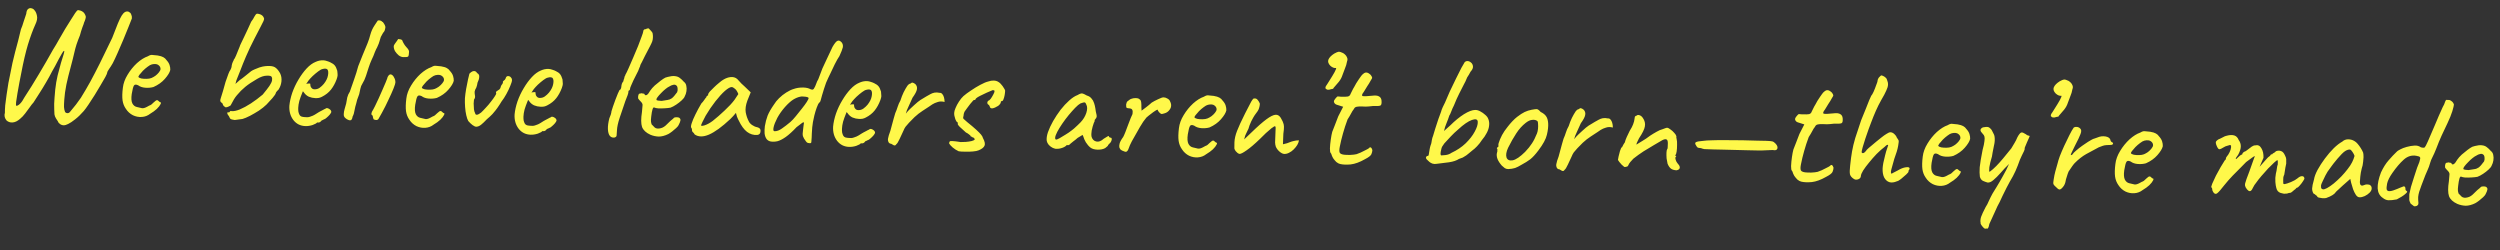 <?xml version="1.0" encoding="UTF-8"?> <svg xmlns="http://www.w3.org/2000/svg" width="519" height="52" viewBox="0 0 519 52" fill="none"><rect x="0" y="0" width="519" height="52" fill="#333333" stroke="none"/><path d="M13.317 26.01C13.013 26.022 12.736 25.941 12.486 25.768C12.258 25.619 12.102 25.427 12.018 25.19C11.929 25.07 11.797 24.866 11.621 24.579C11.445 24.292 11.339 24.008 11.303 23.727C11.262 22.978 11.243 22.253 11.246 21.553C11.273 20.853 11.346 19.875 11.464 18.619C11.573 17.596 11.739 16.61 11.962 15.661C12.21 14.69 12.441 13.823 12.657 13.061C12.896 12.299 13.083 11.699 13.216 11.261C13.351 10.799 13.383 10.566 13.313 10.564C13.22 10.56 13.073 10.73 12.873 11.072C12.674 11.392 12.449 11.792 12.197 12.272C11.945 12.753 11.693 13.234 11.441 13.714C11.19 14.172 10.977 14.549 10.803 14.846C10.448 15.556 10.034 16.311 9.56 17.11C9.11 17.887 8.649 18.64 8.178 19.369C7.706 20.098 7.296 20.736 6.949 21.283C6.73 21.508 6.472 21.837 6.175 22.269C5.879 22.678 5.559 23.11 5.215 23.564C4.871 24.017 4.518 24.389 4.157 24.679C3.625 25.149 3.102 25.398 2.587 25.424C2.096 25.452 1.681 25.308 1.343 24.992C1.276 24.896 1.199 24.776 1.111 24.632C1.046 24.513 0.994 24.348 0.955 24.136C0.916 23.924 0.938 23.68 1.018 23.403C1.007 23.076 1.027 22.574 1.076 21.899C1.149 21.201 1.248 20.446 1.373 19.634C1.498 18.798 1.622 17.997 1.745 17.231C1.891 16.466 2.02 15.829 2.133 15.32C2.4 13.835 2.738 12.319 3.148 10.77C3.581 9.222 3.979 7.661 4.343 6.087C4.547 5.628 4.731 5.11 4.893 4.532C5.079 3.932 5.264 3.379 5.447 2.872C5.49 2.36 5.619 2.027 5.835 1.871C6.052 1.693 6.288 1.644 6.541 1.723C6.819 1.781 7.036 1.929 7.19 2.168C7.414 2.411 7.575 2.779 7.673 3.273C7.794 3.768 7.677 4.382 7.322 5.116C6.812 6.24 6.304 7.622 5.798 9.26C5.315 10.877 4.855 12.844 4.416 15.162C4.301 15.718 4.171 16.378 4.025 17.143C3.879 17.908 3.745 18.651 3.624 19.37C3.503 20.089 3.41 20.692 3.345 21.18C3.303 21.669 3.305 21.926 3.35 21.951C3.535 22.005 3.797 21.875 4.136 21.561C4.476 21.224 4.785 20.78 5.062 20.23C6.079 18.681 7.087 17.062 8.085 15.372C9.108 13.66 10.084 11.97 11.012 10.301C11.434 9.64 11.858 8.92 12.285 8.143C12.736 7.343 13.161 6.612 13.56 5.95C13.983 5.266 14.368 4.65 14.716 4.103C15.065 3.532 15.363 3.065 15.611 2.701C15.858 2.337 16.053 2.134 16.194 2.093C16.566 2.13 16.878 2.236 17.128 2.409C17.402 2.559 17.624 2.871 17.793 3.345C17.835 3.463 17.816 3.661 17.735 3.938C17.654 4.215 17.563 4.457 17.462 4.663C17.432 4.825 17.314 5.16 17.108 5.665C16.925 6.172 16.752 6.738 16.588 7.362C16.331 7.982 16.097 8.604 15.886 9.226C15.7 9.826 15.564 10.323 15.479 10.717C15.254 11.712 14.979 12.811 14.652 14.013C14.327 15.191 14.037 16.371 13.781 17.552C13.55 18.71 13.405 19.756 13.346 20.688C13.298 21.339 13.278 21.852 13.287 22.226C13.319 22.601 13.378 22.895 13.463 23.109C13.503 23.297 13.638 23.419 13.87 23.474C14.124 23.531 14.338 23.457 14.509 23.254C14.997 22.689 15.414 22.179 15.758 21.726C16.127 21.249 16.472 20.772 16.794 20.294C17.116 19.793 17.453 19.233 17.803 18.616C18.427 17.566 19.067 16.4 19.724 15.117C20.404 13.812 21.049 12.518 21.659 11.233C22.292 9.95 22.837 8.827 23.294 7.864C23.785 6.621 24.173 5.632 24.458 4.896C24.767 4.16 25.033 3.61 25.257 3.245C25.481 2.88 25.712 2.632 25.951 2.501C26.071 2.412 26.236 2.372 26.446 2.38C26.656 2.388 26.862 2.489 27.065 2.684C27.154 2.781 27.23 2.935 27.292 3.148C27.378 3.338 27.404 3.573 27.37 3.852C27.239 4.22 27.007 4.807 26.672 5.611C26.361 6.416 26.001 7.302 25.59 8.267C25.18 9.232 24.782 10.15 24.399 11.023C24.015 11.896 23.685 12.595 23.408 13.122C23.133 13.602 22.872 14.012 22.625 14.353C22.379 14.694 22.252 14.957 22.245 15.144C22.241 15.237 22.113 15.524 21.861 16.005C21.61 16.462 21.285 17.022 20.886 17.684C20.511 18.346 20.099 19.031 19.652 19.738C19.205 20.445 18.783 21.094 18.387 21.686C17.99 22.278 17.658 22.732 17.389 23.049C16.778 23.749 16.184 24.322 15.607 24.767C15.053 25.213 14.573 25.533 14.169 25.728C13.764 25.922 13.481 26.017 13.317 26.01ZM31.184 23.612C30.679 24.013 30.098 24.236 29.443 24.281C28.81 24.327 28.196 24.21 27.6 23.93C27.004 23.627 26.519 23.188 26.144 22.613C25.767 22.085 25.533 21.492 25.442 20.835C25.351 20.154 25.373 19.28 25.507 18.211C25.612 17.304 25.938 16.406 26.486 15.516C27.034 14.603 27.684 13.799 28.434 13.104C29.208 12.41 29.962 11.937 30.695 11.684C31.054 11.465 31.349 11.371 31.582 11.403C31.838 11.413 32.222 11.451 32.733 11.517C33.267 11.608 33.659 11.728 33.91 11.877C34.185 12.028 34.399 12.223 34.553 12.463C34.89 12.826 35.109 13.184 35.213 13.539C35.317 13.869 35.363 14.198 35.35 14.524C35.237 15.034 34.863 15.65 34.228 16.373C33.618 17.073 32.826 17.639 31.852 18.068C31.333 18.212 30.77 18.26 30.165 18.214C29.56 18.167 29.064 17.997 28.679 17.702C28.243 17.498 27.95 17.522 27.8 17.773C27.651 18.001 27.501 18.579 27.349 19.507C27.221 20.39 27.266 21.045 27.483 21.474C27.701 21.879 28.007 22.124 28.401 22.209C28.864 22.32 29.223 22.404 29.477 22.461C29.756 22.495 30.098 22.403 30.504 22.185C30.886 21.966 31.124 21.847 31.218 21.827C31.313 21.784 31.384 21.74 31.433 21.695C31.506 21.628 31.663 21.482 31.905 21.258C32.075 21.101 32.207 20.989 32.303 20.923C32.4 20.833 32.507 20.79 32.623 20.795C32.74 20.799 32.843 20.862 32.931 20.982C33.021 21.079 33.112 21.152 33.203 21.202C33.436 21.211 33.477 21.353 33.327 21.627C33.2 21.903 32.942 22.231 32.554 22.613C32.166 22.972 31.71 23.305 31.184 23.612ZM31.433 16.196C31.694 16.089 31.969 15.936 32.256 15.737C32.545 15.515 32.788 15.279 32.984 15.029C33.205 14.758 33.318 14.528 33.326 14.342C33.338 14.015 33.197 13.742 32.902 13.52C32.608 13.275 32.154 13.223 31.542 13.363C31.282 13.423 30.984 13.587 30.647 13.854C30.311 14.098 29.985 14.378 29.669 14.692C29.377 15.008 29.133 15.291 28.936 15.54C28.764 15.79 28.699 15.94 28.744 15.988C28.81 16.107 29.004 16.208 29.328 16.291C29.653 16.35 30.014 16.375 30.411 16.367C30.832 16.36 31.172 16.303 31.433 16.196ZM48.731 24.914C48.266 24.849 47.977 24.78 47.863 24.706C47.773 24.632 47.663 24.441 47.535 24.133C47.356 23.916 47.246 23.748 47.204 23.63C47.185 23.512 47.189 23.407 47.216 23.315C47.333 23.319 47.438 23.323 47.531 23.327C47.625 23.307 47.685 23.263 47.711 23.194C47.714 23.124 47.75 23.078 47.821 23.058C47.915 23.038 48.009 23.042 48.101 23.068C48.543 23.109 49.108 22.99 49.796 22.713C50.508 22.413 51.271 21.999 52.085 21.47C52.923 20.918 53.741 20.307 54.537 19.637C55.173 18.867 55.64 18.267 55.937 17.834C56.235 17.379 56.412 17.012 56.469 16.734C56.528 16.433 56.502 16.175 56.394 15.96C56.308 15.77 55.972 15.687 55.388 15.712C54.804 15.713 54.142 15.933 53.401 16.371C52.374 16.962 51.548 17.515 50.921 18.028C50.294 18.541 49.711 19.125 49.172 19.782C48.977 20.008 48.78 20.281 48.581 20.6C48.405 20.92 48.255 21.195 48.129 21.423C48.004 21.652 47.941 21.766 47.941 21.766C47.937 21.86 47.793 21.971 47.508 22.1C47.246 22.23 47.022 22.292 46.835 22.284C46.744 22.234 46.618 22.148 46.46 22.025C46.325 21.88 46.239 21.701 46.2 21.49C46.041 21.367 45.928 21.269 45.861 21.196C45.794 21.124 45.75 21.04 45.73 20.946C45.712 20.805 45.756 20.585 45.861 20.286C45.966 19.986 46.112 19.513 46.3 18.866C46.464 18.266 46.639 17.642 46.827 16.995C47.039 16.35 47.235 15.797 47.416 15.337C47.597 14.877 47.724 14.624 47.795 14.581C47.795 14.581 47.846 14.477 47.947 14.271C48.049 14.065 48.105 13.822 48.115 13.542C48.173 13.264 48.252 13.022 48.353 12.816C48.478 12.61 48.542 12.461 48.546 12.368C48.642 12.301 48.792 12.027 48.997 11.544C49.203 11.062 49.46 10.43 49.77 9.647C49.773 9.578 49.863 9.359 50.041 8.992C50.219 8.602 50.435 8.155 50.688 7.651C50.941 7.124 51.195 6.585 51.45 6.034C51.729 5.461 51.958 4.956 52.138 4.519C52.433 4.134 52.657 3.78 52.809 3.459C52.986 3.116 53.157 2.912 53.323 2.848C53.441 2.83 53.58 2.847 53.742 2.899C53.927 2.93 54.1 2.995 54.26 3.094C54.442 3.195 54.589 3.34 54.698 3.531C54.764 3.651 54.806 3.757 54.826 3.852C54.846 3.946 54.804 4.119 54.701 4.372C54.599 4.602 54.397 5.003 54.094 5.575C53.817 6.125 53.401 6.926 52.847 7.979C52.14 9.353 51.556 10.58 51.095 11.66C50.633 12.739 50.246 13.694 49.934 14.522C49.622 15.351 49.338 16.064 49.082 16.661L48.877 17.424L49.784 16.618C50.144 16.375 50.54 16.075 50.974 15.718C51.408 15.361 51.794 15.049 52.131 14.781C52.323 14.649 52.573 14.518 52.881 14.39C53.214 14.239 53.534 14.111 53.842 14.006C54.149 13.901 54.374 13.84 54.514 13.822C54.585 13.801 54.761 13.773 55.043 13.737C55.325 13.701 55.663 13.691 56.06 13.706C56.573 13.726 56.977 13.858 57.271 14.103C57.588 14.348 57.889 14.733 58.172 15.258C58.41 15.757 58.493 16.321 58.423 16.949C58.353 17.553 58.144 18.117 57.797 18.641C57.677 18.73 57.556 18.854 57.433 19.012C57.311 19.148 57.248 19.262 57.245 19.355C57.215 19.518 56.992 19.848 56.576 20.346C56.161 20.82 55.747 21.271 55.334 21.699C54.897 22.126 54.367 22.549 53.744 22.969C53.122 23.366 52.501 23.727 51.881 24.054C51.286 24.358 50.776 24.572 50.35 24.696C50.163 24.712 49.893 24.748 49.541 24.805C49.189 24.838 48.919 24.874 48.731 24.914ZM63.378 26.175C62.352 26.136 61.528 25.719 60.904 24.924C60.282 24.107 60.005 23.115 60.072 21.951C60.151 21.113 60.349 20.221 60.665 19.276C61.006 18.308 61.438 17.391 61.961 16.524C62.486 15.633 63.053 14.861 63.661 14.207C64.27 13.553 64.895 13.098 65.535 12.843C65.772 12.735 66.021 12.651 66.28 12.591C66.562 12.532 66.844 12.508 67.123 12.518C67.38 12.528 67.646 12.585 67.922 12.689C68.2 12.77 68.43 12.86 68.613 12.96C69.003 13.139 69.298 13.349 69.499 13.59C69.7 13.831 69.873 14.2 70.017 14.695C70.07 15.141 70.093 15.457 70.086 15.644C70.079 15.83 70.01 16.108 69.879 16.477C69.567 17.305 69.178 18.014 68.712 18.603C68.246 19.193 67.631 19.683 66.869 20.074C66.678 20.183 66.453 20.268 66.194 20.328C65.959 20.366 65.713 20.38 65.457 20.37C64.991 20.352 64.539 20.253 64.102 20.073C63.69 19.871 63.362 19.59 63.119 19.23L62.885 18.941L62.769 19.217C62.512 19.837 62.303 20.413 62.142 20.944C62.005 21.476 61.928 21.963 61.911 22.406C61.901 22.686 61.914 22.955 61.951 23.213C62.011 23.472 62.096 23.698 62.205 23.888C62.293 24.032 62.44 24.143 62.648 24.221C62.879 24.276 63.123 24.309 63.379 24.319C63.543 24.325 63.706 24.331 63.869 24.337C64.056 24.321 64.233 24.281 64.399 24.218C64.801 24.093 65.121 23.953 65.361 23.799C65.623 23.646 65.887 23.481 66.15 23.304L66.293 23.239L66.258 23.238C66.543 23.109 66.793 22.978 67.008 22.846C67.247 22.715 67.366 22.65 67.366 22.65C67.459 22.654 67.555 22.599 67.653 22.486C67.843 22.4 68.075 22.444 68.348 22.617C68.645 22.792 68.788 23.008 68.779 23.264C68.751 23.38 68.639 23.563 68.442 23.812C68.247 24.038 68.029 24.251 67.787 24.452C67.57 24.654 67.39 24.764 67.249 24.782C67.225 24.805 67.142 24.848 66.999 24.913C66.858 24.954 66.763 24.997 66.714 25.042L66.749 25.043C66.529 25.315 66.313 25.447 66.103 25.439L65.824 25.428C65.724 25.588 65.414 25.763 64.893 25.953C64.373 26.12 63.868 26.194 63.378 26.175ZM65.247 18.541C65.666 18.557 66.032 18.454 66.344 18.233C66.68 17.989 66.971 17.72 67.216 17.425C67.706 16.814 67.998 16.218 68.09 15.637C68.206 15.035 68.152 14.613 67.928 14.37C67.791 14.295 67.664 14.255 67.547 14.251C67.455 14.224 67.256 14.251 66.949 14.333C66.737 14.371 66.439 14.535 66.054 14.824C65.67 15.113 65.284 15.437 64.896 15.796C64.532 16.155 64.252 16.46 64.056 16.709L63.573 17.426C63.762 17.363 63.938 17.335 64.102 17.341C64.289 17.325 64.394 17.341 64.415 17.388C64.407 17.598 64.434 17.798 64.497 17.987C64.584 18.154 64.684 18.286 64.797 18.384C64.934 18.482 65.084 18.535 65.247 18.541ZM72.021 24.755C71.793 24.606 71.624 24.459 71.512 24.315C71.401 24.17 71.35 23.97 71.36 23.713C71.374 23.364 71.434 23.004 71.542 22.635C71.65 22.242 71.758 21.861 71.865 21.491C71.928 21.073 72.003 20.656 72.089 20.239C72.199 19.799 72.378 19.398 72.625 19.033C72.915 18.157 73.217 17.293 73.53 16.441C73.844 15.566 74.123 14.666 74.369 13.741C74.705 12.89 75.002 12.143 75.26 11.499C75.543 10.832 75.89 9.993 76.302 8.982C76.534 8.407 76.733 7.796 76.898 7.148C77.087 6.478 77.355 5.881 77.702 5.358C77.85 5.153 77.961 4.982 78.037 4.845C78.136 4.685 78.235 4.537 78.334 4.401C78.361 4.309 78.433 4.253 78.55 4.234C78.691 4.216 78.842 4.234 79.004 4.287C79.165 4.339 79.29 4.426 79.379 4.546C79.45 4.525 79.529 4.599 79.616 4.765C79.727 4.91 79.826 5.077 79.912 5.267C79.998 5.457 80.027 5.622 79.998 5.761C79.995 5.854 79.966 5.981 79.913 6.143C79.884 6.305 79.82 6.454 79.721 6.591C79.624 6.68 79.526 6.817 79.425 7C79.349 7.16 79.224 7.389 79.049 7.686C78.944 7.985 78.85 8.297 78.768 8.621C78.686 8.921 78.582 9.197 78.456 9.449C78.352 9.726 78.225 9.989 78.075 10.24C77.949 10.492 77.859 10.699 77.806 10.861C77.623 11.391 77.404 11.908 77.152 12.412C76.922 12.917 76.715 13.457 76.529 14.034C76.344 14.587 76.159 15.164 75.973 15.764C75.787 16.341 75.532 16.891 75.209 17.416C75.036 17.666 74.907 17.988 74.822 18.382C74.737 18.776 74.651 19.169 74.566 19.563C74.41 19.977 74.267 20.369 74.136 20.738C74.029 21.084 73.974 21.303 73.971 21.397C73.811 21.904 73.687 22.413 73.597 22.923C73.532 23.411 73.399 23.838 73.198 24.204C73.165 24.436 73.112 24.621 73.036 24.758C72.961 24.896 72.841 24.973 72.677 24.99C72.514 24.983 72.295 24.905 72.021 24.755ZM78.037 24.915C77.944 24.911 77.828 24.883 77.69 24.831C77.576 24.757 77.519 24.72 77.519 24.72C77.523 24.627 77.492 24.509 77.428 24.366C77.386 24.224 77.368 24.107 77.371 24.014C77.212 23.914 77.122 23.817 77.102 23.723C77.083 23.606 77.125 23.42 77.228 23.168C77.377 22.94 77.578 22.574 77.831 22.07C78.085 21.542 78.351 20.98 78.631 20.384C78.912 19.764 79.18 19.156 79.436 18.559C79.693 17.961 79.91 17.456 80.09 17.043C80.27 16.606 80.374 16.341 80.4 16.249C80.404 16.155 80.443 16.04 80.519 15.903C80.594 15.766 80.68 15.652 80.777 15.563C80.97 15.407 81.168 15.402 81.373 15.55C81.578 15.675 81.745 15.892 81.873 16.2C82.026 16.486 82.095 16.804 82.082 17.154C82.076 17.317 81.943 17.732 81.684 18.399C81.426 19.043 81.081 19.812 80.65 20.707C80.242 21.602 79.787 22.506 79.285 23.421C78.91 24.084 78.672 24.507 78.571 24.69C78.472 24.85 78.294 24.924 78.037 24.915ZM83.686 11.856C83.406 11.845 83.107 11.729 82.788 11.507C82.494 11.262 82.237 10.972 82.016 10.636C81.82 10.279 81.728 9.925 81.742 9.575C81.746 9.459 81.822 9.298 81.97 9.094C82.118 8.889 82.266 8.685 82.414 8.48C82.562 8.276 82.637 8.15 82.638 8.103C82.825 8.111 82.965 8.128 83.057 8.154C83.174 8.159 83.312 8.211 83.471 8.31C83.705 8.903 84.002 9.393 84.361 9.78C84.743 10.169 84.929 10.491 84.919 10.748C84.899 11.261 84.84 11.585 84.742 11.722C84.644 11.835 84.292 11.879 83.686 11.856ZM90.033 25.864C89.527 26.265 88.947 26.488 88.291 26.533C87.659 26.579 87.045 26.462 86.448 26.182C85.853 25.879 85.367 25.44 84.993 24.866C84.616 24.338 84.382 23.745 84.29 23.087C84.199 22.407 84.221 21.532 84.355 20.463C84.46 19.556 84.786 18.658 85.334 17.769C85.883 16.855 86.532 16.052 87.283 15.356C88.057 14.662 88.81 14.189 89.544 13.937C89.903 13.717 90.198 13.623 90.43 13.655C90.687 13.665 91.07 13.703 91.582 13.77C92.115 13.86 92.508 13.98 92.759 14.13C93.033 14.28 93.248 14.476 93.402 14.715C93.738 15.078 93.958 15.437 94.061 15.791C94.165 16.122 94.211 16.45 94.199 16.777C94.086 17.286 93.712 17.902 93.077 18.625C92.466 19.326 91.674 19.891 90.701 20.321C90.181 20.464 89.619 20.513 89.014 20.466C88.408 20.42 87.913 20.249 87.527 19.954C87.091 19.75 86.799 19.774 86.649 20.026C86.5 20.253 86.349 20.831 86.197 21.759C86.07 22.642 86.115 23.297 86.332 23.726C86.55 24.131 86.856 24.377 87.25 24.462C87.712 24.573 88.071 24.657 88.326 24.713C88.605 24.747 88.947 24.655 89.352 24.437C89.734 24.218 89.972 24.099 90.066 24.079C90.161 24.036 90.233 23.992 90.281 23.947C90.354 23.88 90.511 23.734 90.754 23.51C90.923 23.353 91.056 23.241 91.152 23.175C91.249 23.085 91.355 23.043 91.472 23.047C91.588 23.052 91.691 23.114 91.78 23.234C91.87 23.331 91.96 23.404 92.052 23.455C92.285 23.464 92.326 23.605 92.175 23.88C92.048 24.155 91.79 24.484 91.402 24.866C91.015 25.225 90.558 25.557 90.033 25.864ZM90.282 18.448C90.543 18.341 90.817 18.189 91.105 17.989C91.394 17.767 91.636 17.531 91.832 17.282C92.053 17.01 92.167 16.781 92.174 16.594C92.187 16.268 92.045 15.994 91.75 15.773C91.456 15.528 91.003 15.475 90.39 15.615C90.131 15.675 89.833 15.839 89.496 16.107C89.159 16.351 88.834 16.63 88.518 16.945C88.226 17.26 87.981 17.543 87.785 17.792C87.612 18.043 87.548 18.192 87.593 18.24C87.658 18.36 87.853 18.46 88.177 18.543C88.501 18.602 88.862 18.628 89.26 18.619C89.68 18.612 90.021 18.555 90.282 18.448ZM98.884 26.308C98.697 26.324 98.433 26.209 98.092 25.962C97.775 25.717 97.482 25.437 97.213 25.123C97.06 24.86 96.923 24.47 96.803 23.952C96.683 23.433 96.6 22.858 96.554 22.226C96.508 21.594 96.496 20.986 96.518 20.403C96.564 19.821 96.647 19.182 96.767 18.486C96.911 17.768 97.041 17.108 97.158 16.505C97.298 15.903 97.395 15.498 97.45 15.29C97.668 15.065 97.873 14.909 98.063 14.823C98.276 14.738 98.464 14.722 98.625 14.775C98.787 14.828 98.933 14.962 99.065 15.177C99.385 15.352 99.527 15.615 99.49 15.964C99.477 16.313 99.356 16.717 99.129 17.176C99.124 17.292 99.095 17.455 99.04 17.663C98.986 17.847 98.933 18.02 98.88 18.182C98.681 18.501 98.565 18.789 98.532 19.044C98.523 19.277 98.548 19.547 98.606 19.853C98.664 20.159 98.595 20.436 98.399 20.685L98.4 20.65C98.371 20.813 98.348 21.092 98.333 21.488C98.341 21.886 98.361 22.283 98.393 22.682C98.448 23.057 98.531 23.329 98.642 23.497C98.657 23.707 98.769 23.817 98.979 23.825C99.213 23.811 99.511 23.658 99.873 23.369C100.163 23.1 100.491 22.762 100.857 22.356C101.246 21.95 101.601 21.532 101.921 21.1C102.264 20.67 102.535 20.295 102.734 19.976C102.957 19.657 103.046 19.451 103.003 19.355C102.917 19.165 102.97 19.016 103.161 18.906C103.376 18.774 103.556 18.653 103.7 18.541C103.822 18.406 103.897 18.269 103.926 18.13C103.955 17.968 104.02 17.807 104.119 17.647C104.24 17.535 104.34 17.375 104.418 17.168C104.354 17.002 104.406 16.864 104.574 16.754C104.766 16.621 104.888 16.485 104.94 16.347C104.995 16.116 105.083 15.956 105.203 15.867C105.347 15.779 105.499 15.762 105.661 15.815C105.823 15.844 105.96 15.931 106.071 16.075C106.206 16.197 106.281 16.375 106.296 16.609C106.285 16.889 106.164 17.293 105.934 17.822C105.727 18.351 105.46 18.913 105.134 19.507C104.808 20.102 104.46 20.637 104.092 21.113C103.968 21.296 103.856 21.478 103.756 21.661C103.655 21.844 103.494 22.083 103.273 22.378C103.075 22.674 102.731 23.105 102.243 23.67C102.049 23.849 101.855 24.04 101.66 24.243C101.467 24.422 101.273 24.59 101.081 24.746C100.618 25.242 100.218 25.624 99.881 25.891C99.544 26.158 99.212 26.297 98.884 26.308ZM110.136 27.965C109.11 27.925 108.286 27.509 107.662 26.714C107.04 25.896 106.762 24.905 106.83 23.74C106.909 22.902 107.107 22.011 107.423 21.066C107.764 20.098 108.196 19.181 108.719 18.313C109.244 17.423 109.81 16.651 110.419 15.997C111.028 15.343 111.652 14.888 112.293 14.632C112.53 14.525 112.779 14.441 113.038 14.381C113.32 14.321 113.601 14.297 113.881 14.308C114.138 14.318 114.404 14.374 114.68 14.479C114.957 14.559 115.187 14.65 115.37 14.75C115.76 14.928 116.056 15.138 116.257 15.38C116.458 15.621 116.631 15.989 116.775 16.485C116.828 16.931 116.851 17.247 116.844 17.433C116.837 17.62 116.768 17.898 116.637 18.266C116.325 19.095 115.936 19.804 115.47 20.393C115.003 20.982 114.389 21.473 113.627 21.864C113.436 21.973 113.211 22.058 112.952 22.118C112.717 22.156 112.471 22.17 112.215 22.16C111.748 22.142 111.297 22.043 110.86 21.863C110.447 21.66 110.12 21.379 109.877 21.02L109.642 20.73L109.527 21.006C109.27 21.627 109.061 22.203 108.9 22.733C108.763 23.265 108.686 23.753 108.669 24.196C108.658 24.476 108.672 24.744 108.708 25.003C108.768 25.262 108.853 25.487 108.963 25.678C109.051 25.822 109.198 25.932 109.405 26.01C109.637 26.066 109.881 26.098 110.137 26.108C110.3 26.114 110.464 26.121 110.627 26.127C110.814 26.111 110.991 26.071 111.157 26.007C111.558 25.883 111.879 25.743 112.118 25.589C112.381 25.435 112.644 25.27 112.908 25.093L113.051 25.029L113.016 25.028C113.301 24.898 113.551 24.768 113.766 24.636C114.005 24.505 114.124 24.439 114.124 24.439C114.217 24.443 114.313 24.388 114.41 24.275C114.6 24.189 114.832 24.233 115.106 24.407C115.403 24.582 115.546 24.797 115.536 25.054C115.509 25.17 115.397 25.352 115.2 25.602C115.005 25.828 114.786 26.041 114.545 26.242C114.327 26.444 114.148 26.554 114.007 26.572C113.983 26.594 113.9 26.637 113.757 26.702C113.615 26.743 113.52 26.787 113.472 26.831L113.507 26.833C113.286 27.104 113.071 27.236 112.861 27.228L112.581 27.218C112.482 27.377 112.172 27.552 111.651 27.742C111.131 27.909 110.626 27.983 110.136 27.965ZM112.004 20.331C112.424 20.346 112.79 20.244 113.102 20.022C113.438 19.778 113.729 19.509 113.974 19.215C114.464 18.603 114.755 18.007 114.848 17.427C114.964 16.824 114.91 16.402 114.686 16.16C114.549 16.085 114.422 16.045 114.305 16.04C114.213 16.013 114.013 16.041 113.707 16.122C113.495 16.161 113.197 16.325 112.812 16.614C112.428 16.902 112.042 17.226 111.654 17.585C111.29 17.945 111.01 18.249 110.814 18.499L110.331 19.216C110.52 19.153 110.696 19.125 110.859 19.131C111.047 19.115 111.151 19.13 111.173 19.178C111.165 19.388 111.192 19.587 111.255 19.776C111.342 19.943 111.442 20.075 111.555 20.173C111.691 20.272 111.841 20.324 112.004 20.331ZM127.676 28.531C127.228 28.63 126.87 28.523 126.602 28.209C126.357 27.897 126.224 27.424 126.201 26.793C126.179 26.162 126.277 25.418 126.497 24.563C126.624 24.288 126.727 24.023 126.807 23.769C126.888 23.492 126.931 23.272 126.938 23.109C126.993 22.877 127.099 22.543 127.256 22.105C127.414 21.644 127.584 21.172 127.766 20.689C127.948 20.205 128.116 19.78 128.27 19.412C128.448 19.022 128.563 18.781 128.613 18.689C128.706 18.693 128.791 18.614 128.867 18.454C128.943 18.294 128.984 18.132 128.991 17.968C128.998 17.782 129.041 17.573 129.12 17.343C129.222 17.113 129.321 16.954 129.418 16.864C129.423 16.747 129.451 16.62 129.503 16.482C129.579 16.321 129.619 16.194 129.622 16.101C129.626 16.008 129.653 15.915 129.703 15.824C129.777 15.733 129.815 15.642 129.819 15.548C129.994 15.251 130.222 14.781 130.503 14.138C130.809 13.473 131.129 12.738 131.463 11.934C131.821 11.13 132.155 10.337 132.465 9.555C132.775 8.773 133.022 8.117 133.206 7.587C133.414 7.035 133.52 6.7 133.524 6.583C133.531 6.397 133.583 6.259 133.68 6.169C133.777 6.079 133.919 6.038 134.105 6.045C134.178 5.978 134.261 5.934 134.356 5.915C134.473 5.896 134.578 5.888 134.672 5.892C134.672 5.892 134.716 5.94 134.806 6.037C134.896 6.134 135.03 6.279 135.21 6.473C135.39 6.643 135.488 6.834 135.503 7.044C135.542 7.256 135.556 7.502 135.545 7.782C135.533 8.085 135.488 8.351 135.409 8.582C135.33 8.812 135.178 9.145 134.951 9.58C134.724 10.015 134.371 10.691 133.893 11.606C133.688 12.065 133.473 12.501 133.247 12.912C133.022 13.301 132.908 13.542 132.904 13.635C132.901 13.728 132.849 13.866 132.748 14.049C132.671 14.233 132.581 14.463 132.477 14.739C132.376 14.922 132.237 15.197 132.06 15.564C131.883 15.908 131.694 16.285 131.491 16.698C131.313 17.088 131.159 17.433 131.031 17.731C130.904 18.007 130.839 18.168 130.838 18.214C130.834 18.307 130.819 18.4 130.792 18.493C130.788 18.586 130.738 18.677 130.641 18.767C130.548 18.764 130.487 18.831 130.458 18.97C130.454 19.087 130.452 19.145 130.452 19.145C130.443 19.378 130.233 19.989 129.821 20.977C129.399 22.245 129.004 23.41 128.637 24.47C128.293 25.53 128.108 26.387 128.083 27.04C128.062 27.6 128.036 27.973 128.005 28.158C127.976 28.32 127.866 28.445 127.676 28.531ZM135.016 27.971C134.12 27.563 133.546 27.027 133.291 26.364C133.06 25.678 133.053 24.639 133.27 23.246C133.344 22.525 133.386 22.048 133.395 21.815C133.404 21.581 133.284 21.343 133.037 21.1C132.97 21.005 132.847 20.871 132.667 20.701C132.51 20.532 132.445 20.389 132.473 20.273C132.456 20.109 132.474 19.935 132.528 19.75C132.583 19.542 132.657 19.44 132.75 19.443C132.843 19.447 132.937 19.427 133.033 19.384C133.151 19.342 133.256 19.346 133.347 19.396C133.441 19.4 133.545 19.415 133.661 19.443C133.776 19.471 133.832 19.531 133.829 19.625C133.916 19.791 134.067 19.82 134.281 19.712C134.496 19.58 134.729 19.285 134.98 18.828C135.228 18.464 135.545 18.102 135.932 17.744C136.343 17.386 136.741 17.062 137.125 16.774C137.534 16.462 137.87 16.242 138.131 16.112C138.25 16.069 138.427 16.018 138.663 15.957C138.899 15.896 139.146 15.847 139.404 15.81C139.685 15.774 139.919 15.771 140.105 15.802C140.523 15.841 140.869 15.971 141.141 16.192C141.436 16.413 141.706 16.669 141.952 16.958C142.247 17.18 142.423 17.467 142.479 17.819C142.559 18.172 142.568 18.546 142.506 18.941C142.445 19.336 142.326 19.693 142.15 20.013C142.071 20.244 141.862 20.516 141.523 20.83C141.185 21.144 140.799 21.444 140.368 21.731C139.937 22.018 139.544 22.225 139.189 22.352C138.883 22.41 138.484 22.453 137.993 22.481C137.525 22.51 137.081 22.516 136.661 22.5C136.266 22.462 135.999 22.405 135.862 22.329C135.702 22.23 135.569 22.353 135.462 22.699C135.356 23.046 135.267 23.544 135.195 24.195C135.129 24.706 135.115 25.079 135.152 25.314C135.19 25.549 135.23 25.714 135.273 25.809C135.43 25.979 135.644 26.197 135.914 26.464C136.208 26.709 136.626 26.76 137.169 26.617C137.616 26.518 138.059 26.231 138.498 25.758C138.959 25.285 139.383 24.904 139.767 24.615C139.867 24.456 140.022 24.368 140.233 24.353C140.468 24.315 140.712 24.336 140.966 24.416C141.216 24.589 141.313 24.791 141.258 25.023C141.227 25.232 141.097 25.554 140.871 25.989C140.794 26.149 140.623 26.353 140.357 26.599C140.115 26.824 139.837 27.058 139.524 27.303C139.236 27.526 138.972 27.702 138.734 27.833C138.02 28.18 137.359 28.353 136.752 28.353C136.146 28.33 135.567 28.202 135.016 27.971ZM137.351 20.95C137.868 20.853 138.279 20.787 138.584 20.752C138.889 20.717 139.186 20.6 139.473 20.401C139.762 20.179 140.128 19.761 140.572 19.147C140.675 18.894 140.708 18.639 140.671 18.38C140.658 18.123 140.606 17.946 140.517 17.849C140.316 17.608 140.062 17.528 139.755 17.61C139.473 17.669 139.2 17.787 138.936 17.964C138.77 18.027 138.519 18.193 138.182 18.46C137.869 18.705 137.554 18.997 137.237 19.335C136.922 19.65 136.665 19.943 136.468 20.216C136.271 20.489 136.218 20.65 136.31 20.7C136.259 20.792 136.385 20.855 136.688 20.89C137.013 20.926 137.234 20.946 137.351 20.95ZM144.202 27.902C144.116 27.712 144.004 27.568 143.868 27.469C143.733 27.347 143.667 27.24 143.67 27.146C143.674 27.053 143.666 26.959 143.646 26.865C143.65 26.749 143.608 26.642 143.518 26.545C143.407 26.401 143.431 26.087 143.589 25.602C143.749 25.095 144.006 24.486 144.36 23.775C144.715 23.042 145.129 22.275 145.604 21.476C145.797 21.297 145.993 21.059 146.191 20.763C146.389 20.467 146.537 20.274 146.634 20.185C146.637 20.091 146.675 20.011 146.748 19.944C146.821 19.853 146.905 19.81 146.998 19.813L147.006 19.604C147.011 19.487 147.123 19.293 147.344 19.021C147.588 18.75 147.879 18.458 148.218 18.144C148.558 17.807 148.908 17.493 149.27 17.203C149.632 16.89 149.932 16.668 150.171 16.537C150.673 16.23 151.182 16.051 151.697 16C152.236 15.951 152.687 16.085 153.048 16.402C153.115 16.475 153.227 16.596 153.384 16.765C153.541 16.935 153.721 17.129 153.923 17.346C154.149 17.542 154.374 17.749 154.599 17.968L155.849 19.172L155.153 20.896C154.814 21.817 154.701 22.63 154.814 23.335C154.951 24.041 155.161 24.656 155.444 25.18C155.551 25.441 155.775 25.695 156.115 25.942C156.48 26.189 156.824 26.342 157.149 26.401C157.334 26.432 157.506 26.509 157.665 26.631C157.824 26.754 157.898 26.944 157.889 27.2C157.88 27.433 157.826 27.618 157.727 27.755C157.629 27.891 157.462 27.978 157.227 28.016C156.454 28.079 155.738 27.865 155.08 27.373C154.445 26.882 153.868 26.089 153.35 24.995C153.262 24.852 153.143 24.59 152.994 24.211C152.87 23.809 152.798 23.55 152.779 23.432C152.681 23.545 152.498 23.76 152.229 24.077C151.961 24.37 151.754 24.584 151.609 24.718C149.889 26.334 148.412 27.41 147.177 27.946C145.967 28.46 144.975 28.446 144.202 27.902ZM145.536 25.992C145.53 26.155 145.774 26.165 146.27 26.02C146.79 25.853 147.351 25.548 147.952 25.104C148.77 24.458 149.591 23.742 150.415 22.956C151.263 22.172 151.945 21.439 152.461 20.758L153.279 19.528C153.066 18.983 152.823 18.612 152.551 18.415C152.302 18.195 152.085 18.082 151.898 18.075C151.595 18.063 151.13 18.325 150.502 18.862C149.898 19.399 149.24 20.121 148.528 21.028C147.816 21.935 147.135 22.936 146.486 24.032C146.235 24.489 146.008 24.936 145.805 25.372C145.625 25.785 145.536 25.992 145.536 25.992ZM168.143 29.729C168.049 29.726 167.91 29.709 167.724 29.678C167.563 29.625 167.427 29.515 167.317 29.348C166.983 28.914 166.775 28.556 166.692 28.273C166.61 27.989 166.614 27.581 166.704 27.047C166.764 26.699 166.799 26.397 166.809 26.141C166.843 25.862 166.875 25.63 166.906 25.444C166.816 25.347 166.638 25.41 166.373 25.634C166.132 25.835 165.795 26.09 165.363 26.401C164.535 27.28 163.797 27.952 163.149 28.417C162.525 28.86 161.965 29.154 161.469 29.299C160.974 29.42 160.506 29.449 160.065 29.385C159.67 29.323 159.362 29.148 159.139 28.859C158.918 28.547 158.781 28.157 158.729 27.688C158.7 27.22 158.719 26.718 158.786 26.184C158.909 25.418 159.1 24.69 159.36 23.999C159.644 23.31 160.082 22.544 160.674 21.703C160.949 21.246 161.304 20.805 161.741 20.378C162.202 19.928 162.695 19.539 163.221 19.208C163.772 18.856 164.295 18.607 164.791 18.463C165.335 18.274 165.888 18.178 166.448 18.176C167.01 18.151 167.509 18.217 167.947 18.374C168.221 18.524 168.44 18.603 168.603 18.609C168.79 18.616 168.934 18.505 169.036 18.275C169.16 18.093 169.287 17.818 169.418 17.449C169.55 17.057 169.703 16.724 169.877 16.451L170.733 14.207C171.014 13.587 171.319 12.934 171.649 12.246C171.979 11.558 172.373 10.721 172.831 9.734C173.256 9.003 173.599 8.584 173.86 8.477C174.121 8.347 174.409 8.452 174.723 8.791C174.968 9.104 175.048 9.457 174.963 9.851C174.879 10.221 174.646 10.819 174.264 11.645C174.091 11.896 173.942 12.135 173.816 12.364C173.691 12.569 173.515 12.901 173.288 13.359C172.957 14.07 172.652 14.713 172.373 15.286C172.095 15.835 171.803 16.466 171.495 17.178C171.388 17.548 171.243 17.974 171.061 18.458C170.902 18.942 170.769 19.381 170.66 19.773C170.576 20.144 170.481 20.49 170.375 20.813C170.294 21.114 170.206 21.262 170.113 21.259C169.919 21.461 169.729 21.828 169.546 22.358C169.363 22.864 169.202 23.395 169.064 23.95C168.95 24.506 168.85 24.97 168.766 25.34C168.709 25.618 168.66 25.978 168.62 26.42C168.579 26.862 168.551 27.293 168.535 27.713C168.52 28.109 168.509 28.389 168.503 28.552C168.483 29.065 168.459 29.391 168.431 29.53C168.402 29.669 168.306 29.736 168.143 29.729ZM160.777 27.241C161.267 27.26 161.788 27.069 162.34 26.67C162.916 26.272 163.494 25.827 164.073 25.335C164.435 25.022 164.825 24.605 165.241 24.084C165.682 23.564 166.099 23.043 166.492 22.521C166.909 22 167.242 21.546 167.49 21.158C167.739 20.747 167.866 20.495 167.869 20.402C167.874 20.285 167.772 20.2 167.564 20.145C167.356 20.09 167.112 20.058 166.832 20.047C166.576 20.014 166.366 20.018 166.201 20.058C165.684 20.155 165.162 20.369 164.636 20.699C164.132 21.03 163.576 21.534 162.966 22.211C162.332 22.934 161.801 23.684 161.374 24.462C160.971 25.24 160.712 25.896 160.598 26.428C160.485 26.961 160.544 27.232 160.777 27.241ZM176.26 30.495C175.234 30.456 174.409 30.039 173.786 29.245C173.163 28.427 172.886 27.436 172.954 26.271C173.032 25.433 173.23 24.542 173.546 23.596C173.887 22.629 174.319 21.711 174.843 20.844C175.367 19.953 175.934 19.181 176.542 18.527C177.151 17.874 177.776 17.419 178.416 17.163C178.654 17.055 178.902 16.971 179.161 16.911C179.444 16.852 179.725 16.828 180.005 16.839C180.261 16.848 180.527 16.905 180.804 17.009C181.081 17.09 181.311 17.18 181.494 17.281C181.884 17.459 182.179 17.669 182.38 17.91C182.581 18.151 182.754 18.52 182.898 19.016C182.951 19.462 182.974 19.778 182.967 19.964C182.96 20.151 182.891 20.428 182.76 20.797C182.448 21.626 182.059 22.334 181.593 22.924C181.127 23.513 180.513 24.003 179.75 24.394C179.559 24.504 179.334 24.589 179.075 24.649C178.84 24.686 178.595 24.7 178.338 24.691C177.872 24.673 177.42 24.574 176.983 24.394C176.571 24.191 176.243 23.91 176 23.55L175.766 23.261L175.65 23.537C175.393 24.158 175.184 24.733 175.024 25.264C174.887 25.796 174.81 26.284 174.793 26.727C174.782 27.006 174.795 27.275 174.832 27.534C174.892 27.793 174.977 28.018 175.086 28.209C175.174 28.352 175.322 28.463 175.529 28.541C175.76 28.596 176.004 28.629 176.261 28.639C176.424 28.645 176.587 28.651 176.75 28.658C176.938 28.642 177.114 28.602 177.28 28.538C177.682 28.413 178.002 28.274 178.242 28.119C178.505 27.966 178.768 27.801 179.031 27.624L179.174 27.56L179.139 27.558C179.424 27.429 179.674 27.299 179.89 27.167C180.128 27.036 180.247 26.97 180.247 26.97C180.341 26.974 180.436 26.919 180.534 26.806C180.724 26.72 180.956 26.764 181.229 26.938C181.526 27.113 181.67 27.328 181.66 27.585C181.632 27.701 181.52 27.883 181.324 28.132C181.128 28.358 180.91 28.572 180.669 28.773C180.451 28.974 180.271 29.084 180.131 29.102C180.106 29.125 180.023 29.168 179.881 29.233C179.739 29.274 179.644 29.317 179.595 29.362L179.63 29.363C179.41 29.635 179.195 29.767 178.985 29.759L178.705 29.748C178.605 29.908 178.295 30.083 177.774 30.273C177.254 30.44 176.749 30.514 176.26 30.495ZM178.128 22.861C178.548 22.877 178.913 22.774 179.225 22.553C179.562 22.309 179.852 22.04 180.097 21.746C180.587 21.134 180.879 20.538 180.971 19.958C181.087 19.355 181.034 18.933 180.809 18.691C180.672 18.615 180.545 18.576 180.429 18.571C180.336 18.544 180.137 18.572 179.83 18.653C179.618 18.692 179.32 18.856 178.936 19.144C178.551 19.433 178.165 19.757 177.778 20.116C177.414 20.476 177.133 20.78 176.937 21.029L176.454 21.746C176.644 21.684 176.82 21.655 176.983 21.662C177.17 21.645 177.275 21.661 177.296 21.709C177.288 21.918 177.316 22.118 177.379 22.307C177.466 22.474 177.566 22.606 177.679 22.704C177.815 22.802 177.965 22.855 178.128 22.861ZM186.059 29.96C185.934 30.188 185.756 30.252 185.526 30.149C185.32 30.048 185.149 29.948 185.013 29.85C184.849 29.843 184.711 29.791 184.598 29.694C184.485 29.596 184.409 29.453 184.369 29.265C184.328 29.123 184.323 28.959 184.353 28.774C184.385 28.565 184.44 28.333 184.52 28.079C184.624 27.803 184.729 27.504 184.834 27.181C185.05 26.419 185.2 25.864 185.283 25.517C185.367 25.17 185.448 24.869 185.528 24.616C185.608 24.362 185.715 23.992 185.851 23.507C186.055 23.048 186.224 22.599 186.358 22.16C186.491 21.722 186.683 21.286 186.933 20.852C187.119 20.252 187.34 19.688 187.593 19.16C187.871 18.611 188.134 18.154 188.381 17.79C188.431 17.721 188.516 17.631 188.637 17.519C188.781 17.408 188.9 17.354 188.993 17.358C189.187 17.178 189.353 17.115 189.491 17.167C189.653 17.196 189.847 17.309 190.073 17.504C190.342 17.818 190.433 18.172 190.348 18.565C190.286 18.96 189.984 19.532 189.442 20.282C189.134 20.994 188.854 21.614 188.6 22.141C188.347 22.645 188.165 23.129 188.054 23.591C188.325 23.228 188.618 22.901 188.932 22.609C189.271 22.295 189.55 22.038 189.767 21.836C190.3 21.342 190.734 20.985 191.069 20.765C191.428 20.545 191.846 20.292 192.324 20.007C192.611 19.831 192.886 19.678 193.147 19.548C193.41 19.395 193.694 19.289 194 19.231C194.329 19.173 194.679 19.186 195.049 19.271C195.283 19.256 195.467 19.334 195.601 19.502C195.758 19.672 195.878 19.898 195.96 20.181C196.043 20.465 196.089 20.793 196.098 21.167C195.566 21.03 195.087 21.035 194.661 21.182C194.236 21.306 193.868 21.467 193.557 21.665C193.269 21.865 193.041 22.019 192.874 22.13C192.515 22.349 192.06 22.647 191.508 23.023C190.958 23.376 190.404 23.81 189.847 24.326C189.41 24.776 189.033 25.158 188.718 25.473C188.425 25.789 188.181 26.071 187.985 26.321C187.812 26.571 187.673 26.834 187.569 27.11C187.315 27.638 187.048 28.211 186.768 28.831C186.487 29.451 186.251 29.827 186.059 29.96ZM199.011 31.401C198.575 31.198 198.165 30.937 197.78 30.619C197.396 30.277 197.15 29.999 197.041 29.785C197.049 29.575 197.089 29.436 197.162 29.369C197.236 29.278 197.435 29.251 197.761 29.287C198.11 29.3 198.668 29.368 199.434 29.491C199.714 29.502 200.065 29.492 200.486 29.461C200.907 29.431 201.295 29.375 201.648 29.296C202.025 29.216 202.239 29.108 202.291 28.97C202.408 28.974 202.432 28.94 202.365 28.868C202.299 28.772 202.221 28.675 202.131 28.578C202.038 28.575 201.934 28.536 201.82 28.461C201.707 28.364 201.604 28.313 201.511 28.309C201.515 28.193 201.404 28.06 201.176 27.911C200.972 27.74 200.756 27.603 200.526 27.501C200.029 27.062 199.6 26.672 199.24 26.331C198.88 25.967 198.749 25.729 198.847 25.616C198.85 25.522 198.852 25.476 198.852 25.476C198.853 25.452 198.854 25.441 198.854 25.441C198.69 25.434 198.513 25.194 198.321 24.72C198.152 24.246 198.075 23.823 198.089 23.45C198.1 23.17 198.195 22.824 198.374 22.41C198.554 21.974 198.793 21.527 199.091 21.072C199.388 20.616 199.695 20.242 200.009 19.951C200.444 19.571 200.985 19.171 201.631 18.752C202.279 18.31 202.912 17.925 203.532 17.599C204.176 17.25 204.71 17.025 205.134 16.925C205.56 16.778 205.948 16.711 206.297 16.724C206.67 16.738 206.994 16.832 207.267 17.006C207.496 17.132 207.699 17.315 207.877 17.555C208.079 17.773 208.245 18.001 208.376 18.24C208.531 18.456 208.629 18.646 208.669 18.811C208.659 19.091 208.623 19.405 208.563 19.753C208.504 20.078 208.423 20.366 208.32 20.619C208.24 20.873 208.119 20.997 207.955 20.991C207.955 20.991 207.92 21.001 207.849 21.022C207.803 21.02 207.777 21.077 207.773 21.194C207.764 21.427 207.578 21.688 207.217 21.978C206.762 22.264 206.371 22.436 206.042 22.494C205.713 22.528 205.52 22.392 205.462 22.086C205.395 21.99 205.352 21.907 205.331 21.836C205.311 21.765 205.254 21.728 205.16 21.724C205.16 21.724 205.127 21.688 205.059 21.615C204.992 21.543 204.962 21.425 204.968 21.262C204.971 21.168 205.01 21.088 205.082 21.021C205.156 20.93 205.192 20.885 205.192 20.885C205.309 20.889 205.465 20.767 205.662 20.518C205.859 20.245 206.033 19.96 206.185 19.662C206.361 19.342 206.451 19.123 206.455 19.007C206.461 18.867 206.44 18.784 206.395 18.759C206.372 18.735 206.268 18.719 206.081 18.712C205.749 18.84 205.346 19.011 204.871 19.226C204.395 19.442 203.943 19.658 203.515 19.875C203.11 20.07 202.811 20.257 202.618 20.436C202.518 20.596 202.456 20.698 202.431 20.744C202.407 20.767 202.348 20.776 202.255 20.772C202.258 20.679 202.175 20.723 202.004 20.903C201.858 21.061 201.663 21.287 201.418 21.581C201.197 21.876 200.975 22.171 200.754 22.466C200.556 22.739 200.409 22.943 200.31 23.08C200.262 23.125 200.198 23.262 200.119 23.493C200.064 23.701 200.033 23.898 200.026 24.085C199.922 24.361 199.926 24.559 200.038 24.68C200.152 24.778 200.4 24.998 200.784 25.34C201.577 25.977 202.199 26.503 202.65 26.917C203.101 27.331 203.438 27.671 203.662 27.936C203.885 28.202 204.016 28.44 204.055 28.652C204.447 29.368 204.555 29.909 204.378 30.276C204.2 30.642 203.791 30.954 203.151 31.209C202.913 31.317 202.525 31.396 201.986 31.445C201.447 31.494 200.898 31.508 200.338 31.487C199.778 31.489 199.335 31.46 199.011 31.401ZM219.486 30.889C219.204 30.925 218.903 30.866 218.582 30.714C218.261 30.562 217.977 30.352 217.73 30.086C217.507 29.821 217.365 29.547 217.306 29.264C217.232 28.771 217.313 28.167 217.551 27.452C217.812 26.715 218.169 25.947 218.62 25.146C219.095 24.324 219.615 23.538 220.181 22.79C220.77 22.041 221.367 21.399 221.971 20.862C222.599 20.302 223.174 19.927 223.695 19.737C223.958 19.583 224.16 19.486 224.302 19.445C224.468 19.381 224.631 19.376 224.793 19.428C224.977 19.482 225.241 19.609 225.584 19.809C225.907 19.915 226.147 20.029 226.306 20.152C226.465 20.275 226.666 20.516 226.909 20.875C227.082 21.232 227.209 21.587 227.288 21.941C227.368 22.294 227.435 22.694 227.488 23.139C227.652 23.729 227.707 24.117 227.653 24.301C227.601 24.463 227.526 24.588 227.429 24.678C227.233 24.904 227.182 25.019 227.276 25.023C227.276 25.023 227.262 25.069 227.235 25.161C227.233 25.231 227.182 25.346 227.082 25.505C226.899 26.012 226.75 26.544 226.636 27.099C226.545 27.633 226.54 28.077 226.62 28.43C226.787 28.95 227.113 29.266 227.599 29.378C228.085 29.49 228.595 29.299 229.127 28.806C229.391 28.629 229.642 28.476 229.88 28.345C230.12 28.19 230.236 28.206 230.229 28.393C230.229 28.393 230.263 28.429 230.33 28.502C230.398 28.551 230.479 28.578 230.572 28.581C230.689 28.586 230.757 28.635 230.776 28.729C230.819 28.824 230.815 28.952 230.762 29.114C230.733 29.253 230.657 29.413 230.533 29.595C230.17 29.932 229.986 30.158 229.982 30.275C229.982 30.275 229.933 30.32 229.836 30.409C229.764 30.477 229.631 30.588 229.438 30.744C229.009 30.985 228.468 31.093 227.815 31.067C227.185 31.043 226.701 30.896 226.361 30.627C226.021 30.357 225.708 29.994 225.421 29.54C225.159 29.086 224.987 28.694 224.906 28.364L224.745 28.008L223.705 28.634C223.439 28.88 223.149 29.114 222.837 29.336C222.549 29.558 222.356 29.714 222.259 29.804C222.186 29.895 222.101 29.973 222.005 30.04C221.932 30.107 221.849 30.139 221.756 30.135C221.663 30.132 221.581 30.128 221.511 30.126C221.441 30.123 221.406 30.122 221.406 30.122C221.403 30.215 221.282 30.327 221.043 30.458C220.828 30.59 220.567 30.697 220.26 30.778C219.977 30.861 219.719 30.898 219.486 30.889ZM219.208 28.987C219.348 28.992 219.597 28.897 219.955 28.7C220.337 28.481 220.755 28.229 221.209 27.943C221.687 27.657 222.107 27.37 222.468 27.08C222.853 26.791 223.118 26.568 223.265 26.41C223.361 26.32 223.519 26.175 223.737 25.973C223.955 25.748 224.15 25.557 224.319 25.4C224.879 24.814 225.277 24.164 225.515 23.449C225.753 22.711 225.752 22.127 225.511 21.698C225.428 21.438 225.317 21.293 225.178 21.265C225.039 21.236 224.744 21.306 224.294 21.476C224.008 21.628 223.646 21.93 223.209 22.38C222.795 22.808 222.344 23.316 221.854 23.904C221.389 24.47 220.946 25.06 220.526 25.675C220.105 26.289 219.757 26.86 219.48 27.386C219.203 27.913 219.058 28.327 219.047 28.63C219.043 28.724 219.063 28.806 219.107 28.878C219.174 28.951 219.208 28.987 219.208 28.987ZM233.793 31.506C233.722 31.527 233.606 31.511 233.444 31.458C233.283 31.405 233.122 31.341 232.962 31.265C232.801 31.188 232.698 31.126 232.653 31.078C232.564 30.981 232.476 30.837 232.39 30.647C232.327 30.458 232.337 30.19 232.42 29.843C232.505 29.472 232.756 29.003 233.175 28.436C233.3 28.207 233.454 27.863 233.635 27.402C233.816 26.942 233.998 26.459 234.181 25.952C234.388 25.423 234.569 24.951 234.725 24.537C234.904 24.124 235.032 23.837 235.108 23.676C235.17 23.282 235.158 23.001 235.07 22.834C235.008 22.645 234.814 22.532 234.488 22.497C234.255 22.488 234.069 22.457 233.931 22.405C233.816 22.354 233.767 22.119 233.783 21.699C233.842 21.374 233.932 21.156 234.053 21.044C234.198 20.909 234.391 20.765 234.63 20.61C234.868 20.503 235.104 20.43 235.339 20.392C235.597 20.356 235.843 20.353 236.075 20.386C236.307 20.418 236.491 20.507 236.625 20.652C236.785 20.751 236.882 20.965 236.916 21.293C236.951 21.598 236.962 21.914 236.95 22.24C236.96 22.568 236.974 22.814 236.991 22.978C237.232 22.8 237.556 22.555 237.965 22.244C238.398 21.911 238.772 21.598 239.087 21.306C239.47 21.064 239.923 20.825 240.445 20.588C240.969 20.328 241.347 20.202 241.581 20.211C241.837 20.221 242.091 20.301 242.342 20.45C242.594 20.577 242.763 20.735 242.849 20.925C243.067 21.33 243.159 21.684 243.124 21.986C243.112 22.29 242.972 22.599 242.703 22.916C242.458 23.21 242.159 23.409 241.804 23.512C241.474 23.616 241.262 23.666 241.168 23.663C241.028 23.657 240.857 23.546 240.656 23.328C240.454 23.11 240.344 22.931 240.326 22.79C240.329 22.72 240.174 22.784 239.863 22.982C239.576 23.158 239.252 23.391 238.891 23.681C238.53 23.947 238.229 24.192 237.987 24.417C237.572 24.891 237.127 25.54 236.652 26.362C236.177 27.184 235.613 28.179 234.961 29.345C234.659 29.917 234.442 30.41 234.309 30.826C234.178 31.218 234.005 31.445 233.793 31.506ZM250.423 32.003C249.918 32.404 249.337 32.627 248.682 32.672C248.049 32.718 247.435 32.601 246.839 32.321C246.243 32.018 245.758 31.579 245.383 31.004C245.006 30.476 244.772 29.884 244.68 29.226C244.59 28.546 244.611 27.671 244.746 26.602C244.851 25.695 245.177 24.797 245.725 23.907C246.273 22.994 246.923 22.19 247.673 21.495C248.447 20.801 249.201 20.328 249.934 20.075C250.293 19.856 250.588 19.762 250.821 19.794C251.077 19.804 251.461 19.842 251.972 19.908C252.506 19.999 252.898 20.119 253.149 20.268C253.424 20.419 253.638 20.614 253.792 20.854C254.129 21.217 254.348 21.575 254.452 21.93C254.556 22.261 254.601 22.589 254.589 22.916C254.476 23.425 254.102 24.041 253.467 24.764C252.857 25.465 252.065 26.03 251.091 26.459C250.572 26.603 250.009 26.651 249.404 26.605C248.799 26.558 248.303 26.388 247.918 26.093C247.482 25.889 247.189 25.913 247.039 26.164C246.89 26.392 246.74 26.97 246.588 27.898C246.46 28.781 246.505 29.436 246.722 29.865C246.94 30.27 247.246 30.515 247.64 30.6C248.103 30.712 248.461 30.795 248.716 30.852C248.995 30.886 249.337 30.794 249.742 30.576C250.124 30.357 250.362 30.238 250.457 30.218C250.552 30.175 250.623 30.131 250.672 30.086C250.744 30.019 250.902 29.873 251.144 29.649C251.313 29.492 251.446 29.38 251.542 29.314C251.639 29.224 251.746 29.181 251.862 29.186C251.979 29.19 252.081 29.253 252.17 29.373C252.26 29.47 252.351 29.543 252.442 29.593C252.675 29.602 252.716 29.744 252.566 30.018C252.439 30.294 252.181 30.622 251.793 31.005C251.405 31.363 250.949 31.696 250.423 32.003ZM250.672 24.587C250.933 24.48 251.207 24.327 251.495 24.128C251.784 23.906 252.027 23.67 252.223 23.42C252.443 23.149 252.557 22.919 252.564 22.733C252.577 22.407 252.436 22.133 252.141 21.911C251.846 21.666 251.393 21.614 250.781 21.754C250.521 21.814 250.223 21.978 249.886 22.245C249.55 22.489 249.224 22.769 248.908 23.083C248.616 23.399 248.372 23.682 248.175 23.931C248.002 24.181 247.938 24.331 247.983 24.379C248.049 24.498 248.243 24.599 248.567 24.681C248.892 24.741 249.253 24.766 249.65 24.758C250.07 24.751 250.411 24.694 250.672 24.587ZM257.332 31.952C257.239 31.948 257.101 31.885 256.919 31.761C256.761 31.615 256.638 31.494 256.548 31.397C256.392 31.204 256.294 31.013 256.255 30.825C256.238 30.638 256.243 30.218 256.268 29.565C256.296 28.819 256.479 28.02 256.815 27.169C257.152 26.294 257.712 25.078 258.496 23.52L259.743 21.116C259.844 20.933 259.931 20.797 260.004 20.706C260.101 20.616 260.186 20.526 260.26 20.436C260.353 20.439 260.435 20.442 260.505 20.445C260.575 20.448 260.61 20.449 260.61 20.449C260.796 20.456 260.978 20.58 261.156 20.82C261.334 21.037 261.465 21.276 261.549 21.536C261.537 21.839 261.478 22.152 261.373 22.475C261.29 22.798 260.992 23.277 260.477 23.912C260.304 24.162 260.066 24.585 259.763 25.18C259.483 25.776 259.288 26.294 259.178 26.734C259.154 26.756 259.103 26.859 259.026 27.043C258.95 27.204 258.861 27.387 258.76 27.593C258.682 27.801 258.593 27.996 258.492 28.179L258.288 28.941L260.724 26.618C261.861 25.564 262.777 24.817 263.471 24.376C264.165 23.936 264.709 23.758 265.103 23.843C265.497 23.928 265.823 24.256 266.081 24.826C266.235 25.089 266.342 25.327 266.404 25.539C266.49 25.729 266.539 25.988 266.55 26.316C266.56 26.643 266.518 27.131 266.423 27.782L266.34 29.95C266.694 29.87 266.977 29.799 267.189 29.737C267.403 29.652 267.628 29.567 267.864 29.483C268.078 29.398 268.326 29.326 268.608 29.266C268.892 29.184 269.243 29.139 269.664 29.132C269.629 29.434 269.512 29.756 269.312 30.099C269.113 30.418 268.868 30.724 268.576 31.016C268.285 31.309 267.961 31.542 267.604 31.715C267.27 31.889 266.94 31.97 266.614 31.957C266.311 31.945 265.978 31.781 265.617 31.464C265.255 31.146 265 30.798 264.851 30.419C264.768 30.159 264.72 29.877 264.709 29.573C264.72 29.269 264.742 28.71 264.773 27.894L264.822 26.6C264.837 26.227 264.724 26.117 264.485 26.271C264.269 26.403 264.09 26.525 263.945 26.636C263.584 26.926 263.198 27.261 262.786 27.642C262.398 28.025 261.997 28.418 261.585 28.822C260.47 29.901 259.54 30.694 258.797 31.203C258.077 31.712 257.589 31.962 257.332 31.952ZM275.958 18.62C275.724 18.634 275.572 18.628 275.503 18.602C275.434 18.576 275.32 18.49 275.163 18.344C275.145 18.18 275.175 18.029 275.25 17.892C275.325 17.755 275.424 17.607 275.547 17.448C275.845 16.992 276.18 16.457 276.554 15.84C276.952 15.202 277.216 14.71 277.346 14.365C277.35 14.271 277.365 14.19 277.391 14.121C276.992 14.176 276.589 14.02 276.183 13.655C275.756 13.218 275.62 12.793 275.776 12.378C275.956 11.941 276.358 11.525 276.98 11.128C277.409 10.888 277.718 10.76 277.905 10.743C278.116 10.728 278.428 10.822 278.84 11.024C279.228 11.273 279.485 11.551 279.614 11.86C279.766 12.146 279.778 12.438 279.65 12.737C279.56 13.27 279.412 13.767 279.208 14.226C279.027 14.686 278.858 15.135 278.701 15.572C278.542 16.08 278.29 16.549 277.947 16.98C277.603 17.41 277.225 17.851 276.81 18.302C276.83 18.396 276.758 18.452 276.594 18.469C276.43 18.486 276.218 18.536 275.958 18.62ZM278.211 34.047C277.956 33.991 277.693 33.852 277.421 33.632C277.173 33.389 276.95 33.123 276.751 32.835C276.576 32.525 276.458 32.252 276.397 32.016C276.399 31.97 276.366 31.91 276.299 31.837C276.255 31.766 276.233 31.73 276.233 31.73C276.142 31.656 276.096 31.351 276.093 30.814C276.114 30.254 276.173 29.638 276.269 28.964C276.365 28.291 276.467 27.758 276.575 27.365C276.706 26.996 276.9 26.502 277.157 25.881C277.415 25.237 277.636 24.662 277.819 24.155L278.841 22.163L277.456 21.724C277.295 21.671 277.159 21.573 277.047 21.428C276.96 21.285 276.917 21.167 276.921 21.073C276.928 20.887 277.042 20.669 277.261 20.421C277.482 20.149 277.639 20.015 277.732 20.018C277.848 20.046 278.057 20.066 278.36 20.078C278.687 20.09 279.002 20.09 279.306 20.079C279.61 20.067 279.797 20.051 279.868 20.03C279.963 19.987 280.059 19.933 280.155 19.866C280.251 19.776 280.326 19.651 280.379 19.489C280.505 19.237 280.619 19.008 280.721 18.802C280.823 18.572 280.961 18.321 281.135 18.047C281.31 17.75 281.448 17.499 281.549 17.293C281.674 17.087 281.86 16.802 282.107 16.438C282.23 16.279 282.366 16.086 282.515 15.858C282.663 15.631 282.846 15.439 283.062 15.284C283.279 15.105 283.492 15.032 283.701 15.063C283.934 15.072 284.22 15.235 284.558 15.551C284.735 15.792 284.834 15.97 284.852 16.088C284.871 16.206 284.77 16.423 284.547 16.742C284.346 17.131 284.109 17.519 283.837 17.905C283.589 18.293 283.352 18.681 283.127 19.069C282.734 19.568 282.653 19.857 282.884 19.936C283.114 20.014 283.769 19.993 284.848 19.871C285.528 19.78 286.017 19.834 286.313 20.032C286.61 20.206 286.774 20.493 286.805 20.891C286.854 21.453 286.782 21.789 286.591 21.899C286.4 22.008 285.862 22.046 284.976 22.012C284.413 22.084 283.933 22.124 283.535 22.132C283.139 22.117 282.848 22.106 282.661 22.099C282.357 22.11 282.158 22.114 282.065 22.111C281.972 22.107 281.831 22.125 281.643 22.165C281.454 22.204 281.311 22.28 281.214 22.393C281.14 22.484 281.053 22.621 280.953 22.804C280.856 22.893 280.707 23.133 280.505 23.522C280.303 23.911 280.054 24.334 279.756 24.789C279.392 25.756 279.075 26.725 278.804 27.695C278.534 28.642 278.312 29.568 278.137 30.472C278.022 31.051 278.018 31.459 278.126 31.697C278.234 31.912 278.532 32.051 279.02 32.117C279.276 32.15 279.684 32.165 280.244 32.163C280.829 32.139 281.286 32.087 281.616 32.006C281.877 31.899 282.15 31.793 282.434 31.687C282.719 31.558 282.981 31.428 283.22 31.297C283.434 31.188 283.648 31.08 283.863 30.971C284.078 30.839 284.185 30.773 284.185 30.773C284.309 30.591 284.44 30.538 284.577 30.613C284.714 30.688 284.824 30.868 284.906 31.151C284.896 31.431 284.826 31.72 284.698 32.019C284.57 32.317 284.125 32.662 283.363 33.053C282.288 33.666 281.305 34.026 280.414 34.132C279.547 34.215 278.813 34.187 278.211 34.047ZM298.255 34.009C297.95 34.067 297.67 34.056 297.416 33.977C297.162 33.897 296.933 33.771 296.73 33.6C296.526 33.429 296.346 33.258 296.189 33.089C296.033 32.896 295.993 32.731 296.068 32.594C296.144 32.434 296.264 32.356 296.427 32.363C296.52 32.366 296.582 32.275 296.613 32.09C296.667 31.881 296.728 31.51 296.795 30.976C296.854 30.651 296.923 30.373 297.002 30.143C297.105 29.89 297.159 29.717 297.162 29.624C297.188 29.555 297.219 29.369 297.254 29.067C297.313 28.742 297.393 28.465 297.496 28.235C297.605 27.819 297.765 27.288 297.977 26.643C298.189 25.974 298.401 25.328 298.611 24.706C298.846 24.061 299.029 23.566 299.159 23.22C299.215 22.966 299.332 22.643 299.511 22.253C299.689 21.863 299.841 21.554 299.967 21.325C300.225 20.681 300.558 19.912 300.966 19.016C301.397 18.122 301.828 17.228 302.259 16.334C302.69 15.44 303.07 14.684 303.397 14.066C303.748 13.425 303.973 13.037 304.072 12.901C304.266 12.721 304.49 12.648 304.746 12.681C305.025 12.715 305.287 12.866 305.534 13.132C305.734 13.396 305.817 13.68 305.782 13.982C305.748 14.261 305.585 14.558 305.292 14.874C305.193 15.034 305.08 15.239 304.953 15.491C304.828 15.72 304.704 15.914 304.581 16.073C304.373 16.625 304.119 17.164 303.819 17.689C303.542 18.216 303.239 18.811 302.91 19.476C302.581 20.117 302.224 20.921 301.837 21.887C301.61 22.322 301.418 22.758 301.261 23.196C301.105 23.61 300.978 23.874 300.881 23.987C300.721 24.494 300.526 25.024 300.294 25.576C300.064 26.104 299.891 26.646 299.777 27.202C299.777 27.202 299.898 27.09 300.14 26.866C300.405 26.642 300.72 26.362 301.083 26.026C302.03 25.081 302.97 24.312 303.903 23.717C304.86 23.123 305.642 22.826 306.249 22.826C306.576 22.815 306.923 22.91 307.289 23.111C307.678 23.313 308.03 23.56 308.346 23.852C308.663 24.121 308.874 24.41 308.979 24.717C309.149 25.144 309.202 25.601 309.136 26.089C309.095 26.555 308.936 27.05 308.659 27.577C308.406 28.081 308.06 28.593 307.619 29.113C307.346 29.547 307.015 29.966 306.626 30.371C306.261 30.754 305.946 31.034 305.683 31.211C305.442 31.412 305.2 31.613 304.959 31.814C304.742 31.992 304.562 32.137 304.417 32.248C304.106 32.446 303.855 32.6 303.664 32.71C303.474 32.796 303.213 32.891 302.883 32.995C302.379 33.326 301.693 33.556 300.825 33.687C299.956 33.817 299.099 33.924 298.255 34.009ZM299.233 32.26C299.396 32.266 299.689 32.242 300.111 32.188C300.557 32.135 300.972 31.976 301.356 31.711C302.473 31.193 303.443 30.541 304.267 29.756C305.092 28.947 305.719 28.142 306.146 27.341C306.598 26.517 306.811 25.837 306.785 25.299C306.759 24.761 306.355 24.628 305.574 24.902C304.793 25.176 303.834 25.839 302.696 26.893C302.165 27.34 301.656 27.823 301.169 28.341C300.707 28.837 300.268 29.311 299.854 29.762C299.681 30.012 299.533 30.228 299.409 30.41C299.308 30.593 299.243 30.777 299.213 30.963C298.993 31.819 299 32.251 299.233 32.26ZM313.119 35.103C312.816 35.091 312.574 35.024 312.392 34.9C312.233 34.777 312.029 34.606 311.781 34.386C311.356 33.903 311.058 33.448 310.887 33.021C310.718 32.571 310.676 32.149 310.761 31.755C310.838 31.572 310.868 31.398 310.851 31.233C310.858 31.047 310.861 30.954 310.861 30.954C310.749 30.833 310.717 30.761 310.764 30.74C310.813 30.695 310.862 30.627 310.912 30.535C311.052 30.541 311.104 30.414 311.067 30.156C311.028 29.968 311.136 29.563 311.394 28.942C311.651 28.322 311.965 27.738 312.336 27.192C312.485 26.964 312.707 26.669 313.001 26.307C313.296 25.921 313.613 25.548 313.954 25.188C314.319 24.805 314.646 24.502 314.935 24.279C315.536 23.812 316.063 23.47 316.515 23.254C316.967 23.038 317.452 22.881 317.969 22.785C318.486 22.688 318.838 22.643 319.025 22.65C319.235 22.658 319.507 22.855 319.843 23.241C320.37 23.495 320.744 23.79 320.965 24.125C321.209 24.461 321.354 24.945 321.4 25.578C321.443 26.28 321.354 27.082 321.132 27.984C320.935 28.864 320.345 29.951 319.361 31.244C318.746 32.061 318.186 32.67 317.68 33.071C317.176 33.449 316.577 33.823 315.886 34.193C315.384 34.501 314.932 34.729 314.529 34.877C314.127 35.002 313.657 35.077 313.119 35.103ZM316.619 31.524C317.202 30.916 317.668 30.338 318.016 29.791C318.387 29.245 318.741 28.547 319.077 27.695C319.18 27.442 319.25 27.13 319.288 26.758C319.327 26.362 319.329 26 319.295 25.672C319.285 25.322 319.211 25.12 319.072 25.068C318.799 24.894 318.463 24.835 318.064 24.89C317.665 24.921 317.226 25.126 316.744 25.505C315.998 26.083 315.34 26.817 314.768 27.706C314.198 28.571 313.635 29.565 313.078 30.688C312.696 31.514 312.589 32.187 312.756 32.707C312.947 33.205 313.371 33.396 314.03 33.282C314.712 33.144 315.575 32.558 316.619 31.524ZM324.795 35.27C324.67 35.498 324.492 35.562 324.263 35.459C324.056 35.358 323.885 35.258 323.749 35.16C323.586 35.153 323.447 35.101 323.334 35.004C323.221 34.906 323.145 34.763 323.106 34.575C323.064 34.433 323.059 34.269 323.089 34.084C323.121 33.875 323.176 33.643 323.256 33.389C323.36 33.113 323.465 32.814 323.571 32.491C323.787 31.729 323.936 31.174 324.02 30.827C324.103 30.48 324.185 30.179 324.264 29.925C324.344 29.672 324.452 29.302 324.587 28.817C324.791 28.358 324.96 27.909 325.094 27.47C325.227 27.032 325.419 26.596 325.669 26.161C325.856 25.561 326.076 24.998 326.33 24.47C326.607 23.921 326.87 23.464 327.118 23.1C327.167 23.031 327.252 22.941 327.373 22.829C327.517 22.718 327.636 22.664 327.729 22.668C327.923 22.488 328.089 22.425 328.227 22.477C328.389 22.506 328.584 22.619 328.81 22.814C329.078 23.128 329.169 23.482 329.084 23.875C329.022 24.27 328.72 24.842 328.178 25.592C327.871 26.304 327.59 26.924 327.336 27.451C327.083 27.955 326.902 28.439 326.79 28.901C327.061 28.538 327.354 28.211 327.669 27.919C328.008 27.605 328.286 27.347 328.504 27.146C329.036 26.652 329.47 26.295 329.806 26.075C330.164 25.855 330.583 25.602 331.061 25.317C331.348 25.141 331.622 24.988 331.884 24.858C332.146 24.705 332.431 24.599 332.737 24.541C333.066 24.483 333.415 24.497 333.786 24.581C334.02 24.566 334.204 24.643 334.337 24.812C334.494 24.981 334.614 25.208 334.697 25.491C334.779 25.775 334.825 26.103 334.834 26.477C334.302 26.34 333.823 26.345 333.397 26.492C332.972 26.616 332.604 26.777 332.293 26.975C332.005 27.174 331.777 27.329 331.61 27.44C331.251 27.659 330.796 27.957 330.245 28.333C329.694 28.686 329.14 29.12 328.584 29.635C328.146 30.086 327.77 30.468 327.454 30.783C327.162 31.099 326.917 31.381 326.721 31.631C326.548 31.881 326.409 32.144 326.305 32.42C326.052 32.948 325.785 33.521 325.504 34.141C325.223 34.761 324.987 35.137 324.795 35.27ZM348.061 35.355C347.595 35.337 347.214 35.229 346.918 35.031C346.623 34.809 346.379 34.461 346.187 33.987C346.107 33.657 346.039 33.292 345.984 32.893C345.953 32.472 345.945 32.086 345.958 31.736C345.973 31.363 346.017 31.12 346.091 31.006C346.188 30.916 346.229 30.755 346.215 30.52C346.225 30.264 346.235 29.996 346.246 29.716C346.24 29.249 346.134 28.988 345.925 28.933C345.742 28.856 345.459 28.915 345.078 29.111C344.649 29.351 344.087 29.68 343.394 30.097C342.702 30.491 341.973 30.93 341.207 31.415C340.465 31.9 339.756 32.41 339.082 32.944C338.548 33.484 338.216 33.904 338.088 34.202C337.984 34.478 337.839 34.613 337.652 34.606C337.462 34.692 337.299 34.697 337.161 34.622C337.048 34.524 336.879 34.378 336.653 34.182C336.497 33.99 336.34 33.809 336.183 33.639C336.027 33.446 335.928 33.302 335.885 33.207C335.889 33.091 335.933 32.847 336.018 32.477C336.102 32.106 336.198 31.736 336.305 31.367C336.436 30.998 336.527 30.757 336.578 30.642C336.695 30.646 336.793 30.533 336.871 30.303C336.974 30.073 337.123 29.822 337.321 29.549C337.378 29.271 337.509 28.903 337.713 28.444C337.942 27.962 338.145 27.538 338.322 27.171C338.67 26.624 338.91 26.166 339.04 25.797C339.195 25.43 339.306 24.967 339.374 24.409C339.354 24.315 339.38 24.234 339.453 24.167C339.527 24.076 339.61 24.033 339.703 24.037C339.897 23.857 340.12 23.819 340.373 23.922C340.627 24.002 340.853 24.186 341.052 24.474C341.451 25.049 341.592 25.638 341.475 26.241C341.383 26.821 340.978 27.646 340.26 28.716C340.082 29.083 339.943 29.37 339.841 29.576C339.764 29.76 339.724 29.91 339.719 30.027C339.719 30.027 339.839 29.95 340.078 29.795C340.341 29.642 340.628 29.466 340.939 29.268C341.274 29.047 341.538 28.882 341.729 28.773C341.85 28.66 342.126 28.461 342.557 28.174C342.988 27.887 343.443 27.612 343.92 27.35C344.421 27.066 344.789 26.905 345.024 26.867C345.214 26.781 345.415 26.707 345.628 26.645C345.841 26.56 345.995 26.519 346.088 26.523C346.274 26.53 346.503 26.644 346.775 26.864C347.071 27.062 347.342 27.306 347.588 27.596C347.835 27.862 347.978 28.089 348.017 28.278C348.014 28.371 348.01 28.464 348.006 28.558C348.026 28.652 348.046 28.746 348.066 28.84C348.147 29.147 348.178 29.556 348.159 30.069C348.162 30.583 348.133 31.049 348.07 31.467C348.007 31.885 347.916 32.127 347.797 32.192C347.797 32.192 347.796 32.227 347.793 32.297C347.815 32.345 347.872 32.37 347.965 32.374C347.962 32.467 347.96 32.525 347.959 32.549C347.842 32.544 347.791 32.647 347.807 32.858C347.823 33.045 347.885 33.258 347.992 33.496C348.123 33.734 348.256 33.926 348.391 34.071C348.66 34.362 348.766 34.634 348.71 34.889C348.654 35.12 348.438 35.276 348.061 35.355ZM354.331 30.971C354.191 30.966 354.016 30.959 353.806 30.951C353.597 30.92 353.366 30.852 353.113 30.749C352.763 30.736 352.532 30.692 352.418 30.618C352.305 30.52 352.205 30.388 352.118 30.221C351.874 29.861 351.86 29.627 352.074 29.519C352.29 29.387 352.83 29.291 353.697 29.231C354.026 29.173 354.611 29.137 355.452 29.123C356.317 29.086 357.298 29.077 358.395 29.095C359.516 29.091 360.637 29.099 361.757 29.119C362.9 29.139 363.915 29.166 364.801 29.2C365.711 29.212 366.353 29.225 366.726 29.239C367.332 29.262 367.739 29.301 367.947 29.356C368.155 29.41 368.383 29.571 368.629 29.837C368.966 30.2 369.081 30.543 368.975 30.866C368.87 31.166 368.552 31.259 368.019 31.145C367.855 31.162 367.551 31.174 367.107 31.18C366.663 31.186 366.23 31.205 365.809 31.235C365.716 31.232 365.4 31.231 364.863 31.234C364.35 31.215 363.697 31.201 362.903 31.194C362.111 31.164 361.259 31.143 360.349 31.131C359.463 31.098 358.6 31.076 357.759 31.067C356.92 31.035 356.197 31.019 355.59 31.019C354.983 30.996 354.564 30.98 354.331 30.971ZM373.946 37.711C373.692 37.655 373.428 37.516 373.157 37.296C372.909 37.053 372.686 36.787 372.487 36.499C372.312 36.189 372.194 35.916 372.133 35.68C372.134 35.634 372.102 35.574 372.034 35.502C371.99 35.43 371.968 35.394 371.968 35.394C371.878 35.32 371.831 35.015 371.828 34.478C371.85 33.918 371.908 33.302 372.004 32.628C372.1 31.955 372.202 31.422 372.311 31.029C372.442 30.66 372.636 30.166 372.893 29.545C373.151 28.901 373.372 28.326 373.554 27.819L374.576 25.827L373.192 25.388C373.031 25.335 372.894 25.237 372.783 25.093C372.695 24.949 372.653 24.831 372.657 24.737C372.664 24.551 372.777 24.333 372.997 24.085C373.217 23.813 373.374 23.679 373.467 23.683C373.583 23.71 373.793 23.73 374.096 23.742C374.422 23.754 374.737 23.755 375.041 23.743C375.345 23.731 375.533 23.715 375.604 23.694C375.699 23.651 375.794 23.597 375.89 23.53C375.987 23.441 376.062 23.315 376.115 23.154C376.241 22.901 376.355 22.672 376.456 22.466C376.558 22.236 376.696 21.985 376.87 21.711C377.045 21.415 377.183 21.163 377.285 20.957C377.409 20.751 377.595 20.466 377.843 20.102C377.965 19.944 378.101 19.75 378.25 19.523C378.399 19.295 378.581 19.103 378.797 18.948C379.014 18.77 379.227 18.696 379.436 18.727C379.67 18.736 379.955 18.899 380.293 19.215C380.471 19.456 380.569 19.635 380.588 19.752C380.607 19.87 380.505 20.087 380.283 20.406C380.081 20.795 379.844 21.183 379.573 21.57C379.324 21.957 379.088 22.345 378.863 22.733C378.47 23.232 378.389 23.521 378.619 23.6C378.85 23.678 379.505 23.657 380.583 23.535C381.264 23.444 381.752 23.498 382.048 23.696C382.345 23.871 382.509 24.157 382.541 24.555C382.589 25.118 382.518 25.453 382.327 25.563C382.136 25.672 381.598 25.71 380.712 25.676C380.148 25.748 379.668 25.788 379.271 25.796C378.875 25.781 378.583 25.77 378.397 25.763C378.093 25.774 377.894 25.779 377.801 25.775C377.707 25.771 377.567 25.789 377.378 25.829C377.19 25.868 377.047 25.945 376.949 26.058C376.876 26.148 376.789 26.285 376.688 26.468C376.591 26.558 376.442 26.797 376.241 27.186C376.039 27.576 375.789 27.998 375.492 28.454C375.128 29.42 374.81 30.389 374.54 31.359C374.27 32.306 374.048 33.232 373.873 34.136C373.757 34.715 373.753 35.124 373.861 35.361C373.97 35.576 374.268 35.715 374.756 35.781C375.011 35.814 375.419 35.83 375.98 35.828C376.565 35.803 377.022 35.751 377.352 35.67C377.613 35.563 377.885 35.457 378.17 35.351C378.455 35.222 378.717 35.092 378.955 34.961C379.169 34.852 379.384 34.744 379.598 34.635C379.813 34.503 379.921 34.437 379.921 34.437C380.045 34.255 380.175 34.202 380.312 34.277C380.45 34.352 380.559 34.532 380.642 34.815C380.631 35.095 380.562 35.384 380.434 35.683C380.305 35.981 379.86 36.326 379.098 36.718C378.024 37.33 377.041 37.69 376.15 37.796C375.283 37.879 374.548 37.851 373.946 37.711ZM393.811 37.631C393.217 37.888 392.689 37.95 392.228 37.816C391.767 37.658 391.406 37.329 391.145 36.828C390.907 36.329 390.802 35.706 390.831 34.96C390.841 34.703 390.89 34.32 390.98 33.81C391.093 33.3 391.218 32.768 391.356 32.213C391.495 31.635 391.643 31.138 391.799 30.724C391.876 30.517 391.929 30.355 391.957 30.24C392.008 30.125 391.987 30.066 391.894 30.062C391.801 30.058 391.682 30.112 391.537 30.224C391.416 30.336 391.32 30.425 391.247 30.493C390.718 30.893 390.162 31.385 389.579 31.97C389.02 32.556 388.495 33.154 388.004 33.766C387.515 34.354 387.109 34.899 386.786 35.401C386.487 35.903 386.332 36.271 386.323 36.504C386.31 36.853 386.126 37.092 385.771 37.218C385.416 37.345 385.113 37.321 384.863 37.148C384.43 36.875 384.161 36.561 384.058 36.207C383.979 35.83 383.991 35.212 384.094 34.352C384.206 33.259 384.337 32.283 384.486 31.425C384.636 30.567 384.858 29.641 385.153 28.648C385.472 27.633 385.881 26.399 386.38 24.948C386.715 24.143 387.024 23.384 387.308 22.671C387.593 21.935 387.839 21.314 388.045 20.808C388.274 20.303 388.415 19.993 388.466 19.878C388.587 19.766 388.749 19.492 388.953 19.056C389.157 18.597 389.338 18.137 389.496 17.676C389.677 17.216 389.769 16.939 389.773 16.846C389.78 16.66 389.821 16.498 389.896 16.361C389.973 16.2 390.059 16.075 390.156 15.985C390.253 15.896 390.338 15.817 390.41 15.75C390.483 15.683 390.519 15.649 390.519 15.649C390.636 15.653 390.774 15.694 390.935 15.77C391.119 15.847 391.29 15.959 391.447 16.105C391.606 16.228 391.705 16.383 391.745 16.572C391.895 16.904 391.964 17.245 391.951 17.595C391.938 17.922 391.818 18.326 391.589 18.807C391.384 19.29 391.032 19.953 390.532 20.798C390.131 21.507 389.765 22.24 389.432 22.998C389.1 23.756 388.777 24.549 388.466 25.378C388.336 25.723 388.154 26.206 387.92 26.828C387.709 27.45 387.486 28.095 387.25 28.764C387.038 29.433 386.851 30.032 386.691 30.563C386.555 31.072 386.484 31.396 386.479 31.536C386.472 31.699 386.562 31.784 386.749 31.792C386.936 31.775 387.128 31.643 387.325 31.393C387.425 31.21 387.632 30.985 387.946 30.717C388.26 30.448 388.513 30.236 388.706 30.08C388.899 29.924 389.164 29.701 389.502 29.41C389.84 29.119 390.201 28.83 390.586 28.541C390.972 28.229 391.332 27.974 391.666 27.777C392.001 27.556 392.262 27.449 392.449 27.456C392.752 27.468 393.027 27.595 393.275 27.838C393.523 28.058 393.689 28.298 393.773 28.558C393.84 28.631 393.906 28.726 393.972 28.846C394.038 28.942 394.082 29.013 394.104 29.061C394.217 29.159 394.201 29.567 394.057 30.285C393.937 30.981 393.669 31.881 393.253 32.986C393.01 33.841 392.807 34.569 392.644 35.169C392.505 35.748 392.529 36.041 392.716 36.048C392.716 36.048 392.835 35.982 393.073 35.851C393.335 35.721 393.609 35.58 393.895 35.428C394.588 35.01 395.181 34.776 395.673 34.725C396.19 34.651 396.443 34.743 396.433 34.999C396.43 35.093 396.391 35.184 396.318 35.275C396.245 35.342 396.207 35.423 396.203 35.516C396.203 35.516 396.203 35.528 396.202 35.551C396.202 35.551 396.2 35.597 396.197 35.691C396.195 35.737 396.036 35.918 395.721 36.233C395.406 36.525 395.056 36.826 394.67 37.138C394.309 37.428 394.022 37.592 393.811 37.631ZM404.837 37.913C404.331 38.314 403.75 38.537 403.095 38.582C402.463 38.627 401.848 38.511 401.252 38.231C400.656 37.928 400.171 37.489 399.796 36.914C399.419 36.386 399.185 35.794 399.094 35.136C399.003 34.456 399.025 33.581 399.159 32.512C399.264 31.605 399.59 30.707 400.138 29.817C400.687 28.904 401.336 28.1 402.087 27.405C402.86 26.711 403.614 26.238 404.347 25.985C404.706 25.766 405.002 25.672 405.234 25.704C405.49 25.714 405.874 25.752 406.385 25.818C406.919 25.909 407.311 26.029 407.562 26.178C407.837 26.329 408.051 26.524 408.206 26.764C408.542 27.127 408.762 27.485 408.865 27.84C408.969 28.17 409.015 28.499 409.002 28.826C408.889 29.335 408.516 29.951 407.881 30.674C407.27 31.374 406.478 31.94 405.504 32.369C404.985 32.513 404.423 32.561 403.817 32.515C403.212 32.468 402.717 32.298 402.331 32.003C401.895 31.799 401.602 31.823 401.452 32.074C401.304 32.302 401.153 32.88 401.001 33.808C400.874 34.691 400.919 35.346 401.136 35.775C401.354 36.18 401.66 36.425 402.053 36.51C402.516 36.621 402.875 36.705 403.129 36.762C403.408 36.796 403.75 36.704 404.156 36.486C404.538 36.267 404.776 36.148 404.87 36.128C404.965 36.085 405.037 36.041 405.085 35.996C405.158 35.929 405.315 35.783 405.557 35.559C405.727 35.402 405.859 35.29 405.955 35.224C406.052 35.134 406.159 35.091 406.275 35.096C406.392 35.1 406.495 35.163 406.584 35.283C406.673 35.38 406.764 35.453 406.855 35.503C407.088 35.512 407.13 35.654 406.979 35.928C406.852 36.204 406.594 36.532 406.206 36.914C405.819 37.273 405.362 37.606 404.837 37.913ZM405.085 30.497C405.346 30.39 405.621 30.237 405.909 30.038C406.197 29.816 406.44 29.58 406.636 29.33C406.857 29.059 406.971 28.829 406.978 28.643C406.99 28.317 406.849 28.043 406.554 27.821C406.26 27.576 405.806 27.524 405.194 27.664C404.935 27.724 404.637 27.888 404.299 28.155C403.963 28.399 403.637 28.678 403.322 28.993C403.029 29.309 402.785 29.592 402.589 29.841C402.416 30.091 402.352 30.241 402.396 30.289C402.462 30.408 402.657 30.509 402.98 30.591C403.305 30.651 403.666 30.676 404.063 30.668C404.484 30.661 404.825 30.604 405.085 30.497ZM412.148 47.474C412.123 47.52 412.02 47.469 411.839 47.322C411.681 47.176 411.524 46.995 411.369 46.779C411.213 46.586 411.149 46.42 411.178 46.282C411.097 45.952 411.125 45.544 411.26 45.059C411.418 44.598 411.736 43.909 412.215 42.994C412.462 42.63 412.689 42.195 412.895 41.689C413.124 41.184 413.377 40.68 413.653 40.177C413.778 39.971 414.052 39.526 414.475 38.842C414.898 38.158 415.348 37.381 415.825 36.512C416.325 35.644 416.742 34.819 417.076 34.038C416.445 34.644 415.861 35.264 415.323 35.897C414.786 36.507 414.289 37.002 413.83 37.381C413.396 37.762 412.992 37.933 412.62 37.895C412.319 37.814 411.997 37.697 411.653 37.543C411.332 37.367 411.122 37.079 411.02 36.678C410.947 36.162 410.937 35.508 410.99 34.716C411.067 33.925 411.265 32.73 411.583 31.131C411.8 30.345 411.928 29.743 411.967 29.324C412.031 28.883 412.032 28.556 411.97 28.344C411.908 28.131 411.787 27.94 411.606 27.769C411.314 27.478 411.16 27.227 411.145 27.016C411.154 26.783 411.325 26.591 411.657 26.44C412.151 26.342 412.502 26.321 412.711 26.375C412.919 26.407 413.169 26.603 413.459 26.965C413.633 27.275 413.786 27.573 413.915 27.858C414.068 28.12 414.132 28.578 414.107 29.231C414.097 29.511 414.036 29.882 413.925 30.345C413.837 30.808 413.75 31.249 413.664 31.666C413.602 32.06 413.556 32.339 413.527 32.501C413.261 33.355 413.081 34.095 412.986 34.722C412.916 35.35 412.939 35.666 413.055 35.67C413.536 35.315 413.995 34.913 414.432 34.462C414.894 33.99 415.37 33.459 415.859 32.871C416.373 32.26 416.937 31.569 417.55 30.799C417.775 30.41 417.999 30.034 418.224 29.669C418.448 29.304 418.637 28.926 418.792 28.535C418.944 28.237 419.093 27.997 419.24 27.816C419.387 27.635 419.508 27.535 419.602 27.515C419.72 27.473 419.86 27.49 420.02 27.566C420.204 27.643 420.364 27.731 420.501 27.829C420.661 27.906 420.741 27.967 420.739 28.014C420.761 28.038 420.819 28.064 420.911 28.09C421.003 28.117 421.096 28.144 421.188 28.171C421.305 28.175 421.362 28.213 421.359 28.283C421.357 28.329 421.293 28.479 421.167 28.731C421.064 28.984 420.936 29.27 420.783 29.592C420.655 29.89 420.54 30.166 420.437 30.419C420.334 30.649 420.294 30.787 420.316 30.835C420.36 30.883 420.319 31.057 420.191 31.355C420.063 31.631 419.911 31.94 419.735 32.283C419.581 32.628 419.441 32.938 419.314 33.213C419.051 33.974 418.754 34.733 418.421 35.491C418.089 36.225 417.699 36.957 417.251 37.688C417.101 37.962 416.874 38.385 416.572 38.957C416.293 39.531 416.015 40.092 415.737 40.642C415.482 41.216 415.278 41.652 415.127 41.949C415.026 42.132 414.875 42.418 414.673 42.808C414.494 43.221 414.29 43.669 414.062 44.15C413.856 44.633 413.652 45.08 413.45 45.493C413.246 45.929 413.094 46.261 412.991 46.491C412.928 46.932 412.81 47.255 412.639 47.458C412.546 47.455 412.441 47.451 412.324 47.446C412.207 47.465 412.148 47.474 412.148 47.474ZM426.546 24.383C426.311 24.398 426.16 24.392 426.091 24.366C426.022 24.34 425.908 24.254 425.751 24.108C425.733 23.944 425.763 23.793 425.838 23.656C425.913 23.518 426.012 23.37 426.135 23.212C426.433 22.756 426.768 22.22 427.142 21.604C427.54 20.965 427.804 20.474 427.934 20.128C427.938 20.035 427.953 19.954 427.979 19.885C427.58 19.939 427.177 19.784 426.771 19.418C426.344 18.982 426.208 18.556 426.364 18.142C426.544 17.705 426.946 17.288 427.568 16.892C427.997 16.651 428.306 16.523 428.493 16.507C428.704 16.492 429.016 16.585 429.428 16.788C429.816 17.036 430.073 17.315 430.202 17.623C430.354 17.909 430.366 18.201 430.238 18.5C430.148 19.034 430 19.53 429.796 19.989C429.615 20.449 429.446 20.898 429.289 21.336C429.13 21.843 428.878 22.312 428.535 22.743C428.191 23.174 427.813 23.614 427.398 24.066C427.418 24.16 427.346 24.215 427.182 24.232C427.018 24.25 426.806 24.3 426.546 24.383ZM426.738 38.751C426.534 38.58 426.389 38.411 426.302 38.244C426.238 38.078 426.25 37.763 426.338 37.3C426.433 36.65 426.548 36.082 426.683 35.597C426.82 35.088 426.982 34.511 427.17 33.864C427.227 33.586 427.374 33.113 427.61 32.445C427.869 31.777 428.177 31.054 428.533 30.273C428.89 29.493 429.245 28.76 429.598 28.073C429.952 27.362 430.253 26.837 430.499 26.496C430.691 26.363 430.915 26.313 431.17 26.346C431.449 26.381 431.678 26.494 431.858 26.688C432.106 26.908 432.127 27.282 431.92 27.811C431.737 28.318 431.356 29.121 430.777 30.219C430.473 30.838 430.245 31.308 430.093 31.629C429.941 31.927 429.876 32.111 429.896 32.182C429.918 32.23 430.024 32.199 430.215 32.089C430.365 31.838 430.632 31.556 431.018 31.244C431.404 30.909 431.814 30.586 432.246 30.276C432.678 29.965 433.086 29.689 433.469 29.447C433.851 29.204 434.114 29.051 434.257 28.986C434.448 28.877 434.661 28.792 434.897 28.731C435.157 28.647 435.335 28.584 435.43 28.541C435.976 28.305 436.527 28.233 437.084 28.324C437.641 28.416 437.983 28.639 438.109 28.994C438.125 29.181 438.19 29.324 438.303 29.422C438.439 29.52 438.508 29.57 438.508 29.57C438.601 29.573 438.646 29.61 438.643 29.68C438.664 29.751 438.674 29.786 438.674 29.786C438.668 29.949 438.536 30.049 438.278 30.086C438.044 30.1 437.74 30.112 437.366 30.121C437.062 30.133 436.791 30.181 436.554 30.265C436.318 30.35 436.033 30.456 435.702 30.583C434.796 31.062 433.926 31.531 433.091 31.989C432.28 32.448 431.485 33.072 430.708 33.859C430.537 34.04 430.366 34.255 430.193 34.505C430.02 34.755 429.834 35.028 429.636 35.324C429.515 35.437 429.388 35.688 429.257 36.08C429.125 36.472 429.005 36.853 428.898 37.222C428.814 37.57 428.771 37.778 428.769 37.848C428.769 37.848 428.729 37.963 428.65 38.194C428.572 38.401 428.448 38.606 428.277 38.81C427.983 39.172 427.742 39.35 427.556 39.343C427.369 39.336 427.097 39.138 426.738 38.751ZM444.832 39.444C444.326 39.844 443.745 40.068 443.09 40.112C442.458 40.158 441.843 40.041 441.247 39.762C440.651 39.459 440.166 39.02 439.791 38.445C439.415 37.917 439.18 37.324 439.089 36.667C438.998 35.986 439.02 35.111 439.154 34.042C439.259 33.136 439.585 32.238 440.133 31.348C440.682 30.435 441.331 29.631 442.082 28.936C442.855 28.241 443.609 27.768 444.343 27.516C444.701 27.296 444.997 27.203 445.229 27.235C445.485 27.245 445.869 27.283 446.38 27.349C446.914 27.439 447.306 27.559 447.558 27.709C447.832 27.86 448.046 28.055 448.201 28.294C448.537 28.657 448.757 29.016 448.86 29.37C448.964 29.701 449.01 30.03 448.997 30.356C448.884 30.866 448.511 31.482 447.876 32.205C447.265 32.905 446.473 33.47 445.499 33.9C444.98 34.044 444.418 34.092 443.812 34.046C443.207 33.999 442.712 33.828 442.326 33.533C441.89 33.33 441.597 33.354 441.448 33.605C441.299 33.833 441.148 34.411 440.996 35.339C440.869 36.221 440.914 36.877 441.131 37.306C441.349 37.711 441.655 37.956 442.048 38.041C442.511 38.152 442.87 38.236 443.125 38.292C443.403 38.327 443.746 38.234 444.151 38.017C444.533 37.798 444.771 37.678 444.865 37.658C444.96 37.615 445.032 37.572 445.08 37.527C445.153 37.459 445.31 37.314 445.552 37.089C445.722 36.932 445.855 36.821 445.95 36.754C446.047 36.665 446.154 36.622 446.271 36.627C446.387 36.631 446.49 36.693 446.579 36.813C446.668 36.91 446.759 36.984 446.85 37.034C447.084 37.043 447.125 37.185 446.974 37.459C446.847 37.734 446.589 38.063 446.201 38.445C445.814 38.804 445.357 39.137 444.832 39.444ZM445.081 32.028C445.342 31.921 445.616 31.768 445.904 31.569C446.192 31.346 446.435 31.11 446.631 30.861C446.852 30.589 446.966 30.36 446.973 30.174C446.985 29.847 446.844 29.573 446.549 29.352C446.255 29.107 445.802 29.055 445.189 29.195C444.93 29.255 444.632 29.419 444.295 29.686C443.958 29.93 443.632 30.209 443.317 30.524C443.025 30.84 442.78 31.122 442.584 31.372C442.411 31.622 442.347 31.771 442.392 31.82C442.457 31.939 442.652 32.04 442.975 32.122C443.3 32.181 443.661 32.207 444.058 32.199C444.479 32.191 444.82 32.134 445.081 32.028ZM459.502 39.935C459.436 39.839 459.37 39.72 459.306 39.577C459.264 39.435 459.246 39.318 459.249 39.225C459.251 39.178 459.241 39.119 459.221 39.049C459.224 38.979 459.178 38.942 459.085 38.938C459.018 38.866 459.075 38.599 459.256 38.139C459.461 37.657 459.715 37.106 460.019 36.487C460.347 35.869 460.673 35.275 460.998 34.703C461.348 34.11 461.634 33.642 461.858 33.3C461.977 33.235 462.05 33.144 462.078 33.029C462.13 32.89 462.133 32.82 462.086 32.819C462.086 32.819 462.149 32.716 462.273 32.511C462.422 32.283 462.533 32.135 462.605 32.068C462.804 31.749 462.957 31.428 463.062 31.105C463.169 30.759 463.204 30.468 463.166 30.233C463.077 30.113 462.973 30.074 462.855 30.116C462.737 30.158 462.678 30.179 462.678 30.179C462.583 30.199 462.442 30.24 462.253 30.303C462.088 30.343 461.933 30.408 461.79 30.496C461.239 30.848 460.871 31.009 460.686 30.979C460.501 30.925 460.303 30.614 460.091 30.045C460.007 29.785 459.98 29.597 460.007 29.482C460.035 29.366 460.133 29.241 460.302 29.108C460.495 28.952 460.673 28.853 460.838 28.813C461.004 28.749 461.135 28.684 461.231 28.618C461.494 28.465 461.708 28.356 461.874 28.292C462.063 28.229 462.205 28.188 462.299 28.168C462.913 28.005 463.427 27.99 463.842 28.122C464.257 28.255 464.56 28.57 464.752 29.068C465.063 29.477 465.209 29.938 465.189 30.451C465.17 30.94 464.985 31.505 464.634 32.146L464.264 32.657C464.138 32.886 464.111 33.001 464.181 33.004C464.274 33.007 464.382 32.93 464.505 32.771C464.578 32.681 464.724 32.546 464.941 32.367C465.158 32.189 465.301 32.101 465.371 32.104C465.371 32.104 465.395 32.093 465.442 32.071C465.513 32.051 465.552 31.959 465.558 31.796C465.63 31.728 465.703 31.661 465.776 31.594C465.872 31.527 465.92 31.494 465.92 31.494C466.013 31.498 466.192 31.4 466.456 31.2C466.745 30.977 467.082 30.721 467.466 30.433C467.73 30.256 467.967 30.172 468.177 30.18C468.719 30.037 469.144 30.228 469.451 30.754C469.781 31.28 469.93 31.951 469.899 32.767L469.092 34.628L470.41 33.137C470.557 32.956 470.703 32.798 470.849 32.664C471.017 32.53 471.161 32.419 471.282 32.33C471.334 32.169 471.408 32.078 471.502 32.058C471.596 32.038 471.643 32.029 471.643 32.029C471.643 32.029 471.667 32.029 471.713 32.031C471.761 32.01 471.786 31.964 471.789 31.894C471.909 31.805 472.04 31.729 472.183 31.664C472.326 31.576 472.423 31.486 472.473 31.395C472.876 31.247 473.238 31.237 473.56 31.366C473.883 31.472 474.152 31.774 474.366 32.273C474.519 32.559 474.602 32.807 474.618 33.018C474.633 33.229 474.633 33.544 474.617 33.964C474.557 34.312 474.499 34.59 474.445 34.798C474.414 34.983 474.383 35.181 474.352 35.39C474.32 35.599 474.274 35.889 474.213 36.26C474.113 36.443 474.047 36.639 474.016 36.848C474.008 37.058 474 37.256 473.993 37.442C473.981 37.745 473.985 37.956 474.004 38.073C474.024 38.167 474.115 38.218 474.278 38.224C474.607 38.166 475.057 38.02 475.626 37.785C476.22 37.528 476.661 37.276 476.951 37.03C477.313 36.717 477.623 36.566 477.879 36.575C478.16 36.563 478.33 36.698 478.389 36.98C478.432 37.075 478.342 37.282 478.12 37.6C477.921 37.92 477.687 38.226 477.419 38.519C477.175 38.813 476.994 38.958 476.877 38.954C476.807 38.951 476.723 39.018 476.625 39.154C476.527 39.267 476.418 39.356 476.299 39.422C476.13 39.579 475.961 39.724 475.792 39.858C475.647 39.992 475.481 40.056 475.294 40.049C475.201 40.045 475.083 40.076 474.941 40.141C474.822 40.183 474.681 40.201 474.518 40.194C474.282 40.255 473.922 40.207 473.438 40.048C472.977 39.89 472.686 39.552 472.566 39.034C472.483 38.774 472.417 38.363 472.368 37.8C472.321 37.215 472.355 36.633 472.47 36.053C472.579 35.637 472.652 35.255 472.689 34.906C472.726 34.557 472.782 34.314 472.857 34.177C472.86 34.107 472.866 33.943 472.876 33.687C472.887 33.407 472.857 33.266 472.787 33.263C472.694 33.26 472.466 33.426 472.102 33.762C471.764 34.076 471.351 34.481 470.865 34.976C470.402 35.472 469.939 35.991 469.475 36.534C469.01 37.077 468.629 37.564 468.333 37.996C468.113 38.245 467.915 38.552 467.737 38.919C467.56 39.286 467.435 39.491 467.363 39.535C467.193 39.716 466.994 39.731 466.766 39.583C466.561 39.435 466.372 39.206 466.197 38.895C466.132 38.753 466.09 38.634 466.07 38.54C466.051 38.423 466.057 38.271 466.088 38.086C466.142 37.877 466.236 37.578 466.367 37.186C466.522 36.794 466.73 36.242 466.991 35.528C467.278 34.745 467.527 34.043 467.737 33.42C467.972 32.775 468.09 32.453 468.09 32.453C468.093 32.36 467.915 32.446 467.554 32.713C467.195 32.956 466.774 33.267 466.293 33.645C466.073 33.894 465.709 34.265 465.199 34.759C464.69 35.253 464.131 35.816 463.524 36.446C462.916 37.077 462.33 37.743 461.766 38.446C461.053 39.376 460.553 39.94 460.265 40.139C460 40.339 459.746 40.271 459.502 39.935ZM482.9 41.111C482.712 41.15 482.466 41.164 482.163 41.153C481.861 41.118 481.594 41.072 481.362 41.017C481.155 40.939 481.053 40.865 481.056 40.795C481.06 40.678 481.004 40.618 480.887 40.613C480.887 40.613 480.831 40.565 480.718 40.467C480.628 40.37 480.48 40.271 480.274 40.17C480.077 39.835 479.985 39.481 479.999 39.108C480.015 38.712 480.143 38.098 480.385 37.267C480.477 36.687 480.725 36.019 481.127 35.264C481.554 34.486 482.063 33.7 482.654 32.905C483.244 32.111 483.855 31.398 484.487 30.769C485.141 30.14 485.731 29.684 486.255 29.401C486.594 29.087 486.997 28.927 487.464 28.921C487.932 28.916 488.371 29.038 488.781 29.287C489.01 29.413 489.236 29.608 489.46 29.873C489.683 30.139 489.894 30.427 490.092 30.738C490.29 31.049 490.453 31.359 490.582 31.668C490.642 31.927 490.668 32.161 490.66 32.371C490.676 32.559 490.667 32.792 490.633 33.071C490.622 33.35 490.571 33.769 490.48 34.326C490.347 34.741 490.223 35.25 490.106 35.852C490.013 36.456 489.958 36.979 489.941 37.422C489.878 37.864 489.912 38.18 490.045 38.372C490.201 38.565 490.434 38.585 490.743 38.434C491.028 38.304 491.299 38.257 491.554 38.29C491.811 38.3 492.006 38.377 492.141 38.522C492.299 38.668 492.372 38.881 492.361 39.161C492.351 39.441 492.2 39.727 491.908 40.02C491.641 40.289 491.305 40.522 490.901 40.716C490.521 40.889 490.156 40.968 489.806 40.955C489.549 40.945 489.31 40.784 489.089 40.472C488.868 40.137 488.673 39.744 488.504 39.294C488.358 38.821 488.224 38.372 488.1 37.947L487.921 37.135L486.362 38.511C486.046 38.826 485.732 39.118 485.418 39.386C485.128 39.632 484.946 39.811 484.872 39.925C484.747 40.131 484.518 40.332 484.183 40.529C483.872 40.728 483.444 40.921 482.9 41.111ZM483.084 39.051C483.489 38.833 483.957 38.513 484.487 38.089C485.017 37.642 485.538 37.16 486.048 36.643C486.559 36.102 486.987 35.605 487.331 35.151C487.748 34.63 488.07 34.14 488.298 33.682C488.526 33.223 488.694 32.786 488.804 32.37C488.72 32.11 488.579 31.836 488.38 31.548C488.181 31.237 488.001 31.067 487.839 31.037C487.326 31.018 486.765 31.323 486.158 31.954C485.574 32.562 485 33.229 484.435 33.954C484.337 34.067 484.202 34.249 484.029 34.499C483.856 34.749 483.683 34.988 483.511 35.215C483.363 35.419 483.264 35.556 483.215 35.624C483.142 35.714 482.991 35.977 482.765 36.412C482.562 36.825 482.359 37.249 482.155 37.685C481.953 38.097 481.849 38.373 481.844 38.513C481.838 38.653 481.844 38.805 481.861 38.969C481.901 39.134 482.014 39.244 482.199 39.298C482.384 39.351 482.679 39.269 483.084 39.051ZM501.729 42.742C501.469 42.825 501.281 42.853 501.166 42.826C501.074 42.775 500.836 42.591 500.451 42.273C500.299 41.987 500.203 41.738 500.165 41.526C500.15 41.292 500.154 40.884 500.176 40.301C500.236 39.953 500.349 39.455 500.514 38.808C500.702 38.161 500.915 37.48 501.152 36.766C501.39 36.051 501.601 35.405 501.787 34.828C501.996 34.253 502.151 33.862 502.252 33.655C502.437 33.102 502.485 32.765 502.396 32.645C502.308 32.502 502.032 32.398 501.567 32.333C500.639 32.181 499.788 32.452 499.014 33.146C498.24 33.84 497.458 34.756 496.667 35.893C496.075 36.735 495.708 37.468 495.567 38.093C495.451 38.696 495.423 39.115 495.484 39.351C495.547 39.54 495.706 39.651 495.962 39.684C496.218 39.694 496.5 39.647 496.808 39.541C497.139 39.437 497.423 39.331 497.661 39.224C497.828 39.137 498.029 39.051 498.266 38.967C498.527 38.86 498.776 38.764 499.013 38.68C499.152 38.685 499.244 38.736 499.287 38.831C499.354 38.903 499.383 39.056 499.375 39.289C499.371 39.383 499.403 39.466 499.47 39.538C499.537 39.611 499.617 39.672 499.708 39.722C499.798 39.819 499.65 40.024 499.264 40.336C498.902 40.649 498.34 41.001 497.578 41.392C496.872 41.529 496.298 41.589 495.855 41.572C495.435 41.556 495.033 41.388 494.648 41.07C494.01 40.649 493.662 39.993 493.602 39.104C493.567 38.192 493.796 37.091 494.289 35.802C494.772 34.77 495.295 33.938 495.856 33.306C496.418 32.65 497.014 32.019 497.645 31.413C497.741 31.323 497.957 31.191 498.29 31.017C498.648 30.82 499.086 30.651 499.606 30.507C500.196 30.343 500.748 30.247 501.263 30.22C501.777 30.193 502.216 30.315 502.58 30.586C502.996 30.695 503.264 30.694 503.385 30.581C503.507 30.446 503.722 30.034 504.028 29.345C504.539 28.197 505.039 27.037 505.527 25.865C506.017 24.669 506.542 23.464 507.102 22.247C507.352 21.814 507.505 21.481 507.56 21.249C507.64 20.995 507.729 20.824 507.825 20.734L508.49 20.759C508.583 20.763 508.743 20.851 508.97 21.023C509.197 21.195 509.352 21.423 509.434 21.706C509.426 21.916 509.315 22.379 509.101 23.095C508.888 23.787 508.552 24.615 508.095 25.578C507.689 26.426 507.283 27.287 506.876 28.158C506.493 29.008 506.12 29.916 505.756 30.882C505.472 31.595 505.216 32.169 504.989 32.604C504.762 33.039 504.608 33.419 504.525 33.742C504.362 34.343 504.166 34.885 503.938 35.366C503.734 35.825 503.593 36.147 503.516 36.331C503.179 37.205 502.906 37.919 502.698 38.471C502.491 39 502.334 39.449 502.226 39.819C502.12 40.165 502.048 40.524 502.01 40.896C501.997 41.246 502.016 41.667 502.067 42.16C502.063 42.253 502.048 42.346 502.021 42.438C501.994 42.53 501.897 42.632 501.729 42.742ZM510.136 42.328C509.241 41.92 508.666 41.385 508.412 40.721C508.181 40.035 508.174 38.996 508.391 37.603C508.465 36.882 508.507 36.405 508.516 36.172C508.525 35.939 508.405 35.701 508.158 35.458C508.091 35.362 507.968 35.228 507.788 35.058C507.631 34.889 507.566 34.746 507.594 34.63C507.577 34.466 507.595 34.292 507.649 34.107C507.704 33.899 507.778 33.797 507.871 33.8C507.964 33.804 508.058 33.784 508.153 33.741C508.272 33.699 508.377 33.703 508.468 33.753C508.561 33.757 508.666 33.772 508.782 33.8C508.897 33.828 508.953 33.889 508.95 33.982C509.037 34.149 509.187 34.178 509.402 34.069C509.617 33.937 509.85 33.643 510.101 33.185C510.348 32.821 510.666 32.46 511.053 32.101C511.464 31.743 511.862 31.42 512.246 31.131C512.655 30.82 512.99 30.599 513.252 30.469C513.371 30.427 513.548 30.375 513.784 30.314C514.019 30.253 514.266 30.204 514.525 30.167C514.806 30.131 515.04 30.129 515.226 30.159C515.644 30.198 515.99 30.328 516.261 30.549C516.556 30.77 516.827 31.026 517.073 31.316C517.368 31.537 517.544 31.824 517.6 32.176C517.68 32.53 517.689 32.904 517.627 33.298C517.565 33.693 517.447 34.05 517.271 34.37C517.192 34.601 516.983 34.873 516.644 35.187C516.305 35.501 515.92 35.801 515.489 36.088C515.058 36.376 514.664 36.582 514.309 36.709C514.004 36.767 513.605 36.81 513.114 36.838C512.645 36.867 512.202 36.873 511.782 36.857C511.386 36.819 511.12 36.762 510.983 36.687C510.823 36.587 510.69 36.71 510.583 37.056C510.477 37.403 510.388 37.901 510.316 38.552C510.25 39.064 510.235 39.437 510.273 39.672C510.311 39.907 510.351 40.072 510.394 40.167C510.551 40.336 510.765 40.554 511.035 40.822C511.329 41.066 511.747 41.117 512.29 40.975C512.737 40.875 513.18 40.588 513.619 40.115C514.08 39.642 514.504 39.261 514.888 38.973C514.988 38.813 515.143 38.725 515.354 38.71C515.589 38.672 515.833 38.694 516.087 38.773C516.337 38.946 516.434 39.148 516.379 39.38C516.347 39.589 516.218 39.911 515.992 40.346C515.915 40.506 515.744 40.71 515.478 40.957C515.236 41.181 514.958 41.415 514.645 41.66C514.357 41.883 514.093 42.059 513.854 42.19C513.141 42.537 512.48 42.71 511.873 42.71C511.267 42.687 510.688 42.559 510.136 42.328ZM512.472 35.307C512.989 35.211 513.4 35.145 513.705 35.109C514.01 35.075 514.306 34.957 514.594 34.758C514.883 34.536 515.249 34.118 515.693 33.504C515.796 33.251 515.829 32.996 515.792 32.738C515.779 32.48 515.727 32.303 515.638 32.206C515.437 31.965 515.183 31.885 514.876 31.967C514.594 32.026 514.321 32.144 514.057 32.321C513.891 32.385 513.64 32.55 513.302 32.817C512.99 33.062 512.675 33.354 512.358 33.692C512.043 34.007 511.786 34.3 511.589 34.573C511.392 34.846 511.339 35.007 511.43 35.057C511.38 35.149 511.506 35.212 511.808 35.247C512.134 35.283 512.355 35.303 512.472 35.307Z" fill="#FFF84A"></path></svg> 